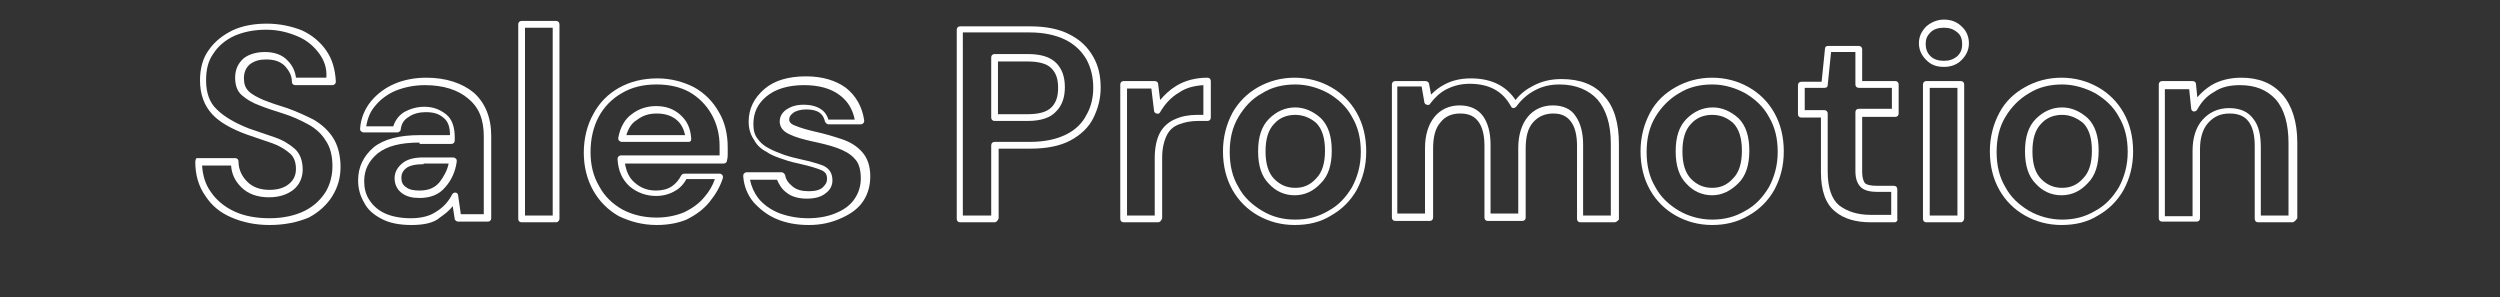 <?xml version="1.0" encoding="utf-8"?>
<!-- Generator: Adobe Illustrator 28.3.0, SVG Export Plug-In . SVG Version: 6.00 Build 0)  -->
<svg version="1.1" id="レイヤー_1" xmlns="http://www.w3.org/2000/svg" xmlns:xlink="http://www.w3.org/1999/xlink" x="0px"
	 y="0px" viewBox="0 0 370 44" style="enable-background:new 0 0 370 44;" xml:space="preserve">
<rect x="0" y="0" width="370" height="44" fill="#333333" stroke="none"/>
<style type="text/css">
	.st0{display:none;}
	.st1{display:inline;fill:#FFFFFF;}
	.st2{fill:#FFFFFF;}
</style>
<g class="st0">
	<path class="st1" d="M95.8,33.3c-2.9,0-5.4-0.6-7.5-1.9c-2.1-1.3-3.7-3-4.9-5.3c-1.1-2.2-1.7-4.8-1.7-7.8c0-2.9,0.6-5.5,1.7-7.8
		c1.1-2.3,2.8-4.1,4.9-5.3c2.1-1.3,4.6-1.9,7.5-1.9c3.5,0,6.3,0.9,8.6,2.6c2.2,1.7,3.7,4.2,4.2,7.3c0,0.1,0,0.3-0.1,0.4
		c-0.1,0.1-0.2,0.2-0.4,0.2h-5.6c-0.2,0-0.4-0.2-0.5-0.4c-0.3-1.4-1-2.5-2-3.3c-1-0.8-2.5-1.2-4.2-1.2c-2.5,0-4.3,0.8-5.7,2.5
		c-1.4,1.7-2.1,4-2.1,6.9s0.7,5.3,2.1,6.9c1.4,1.6,3.2,2.4,5.7,2.4c1.8,0,3.2-0.4,4.2-1.1c1-0.7,1.7-1.8,2-3.1
		c0.1-0.2,0.3-0.4,0.5-0.4h5.6c0.1,0,0.3,0.1,0.4,0.2c0.1,0.1,0.1,0.3,0.1,0.4c-0.6,3-2,5.4-4.2,7.1C102.2,32.5,99.3,33.3,95.8,33.3
		z M95.8,4.4c-2.7,0-5.1,0.6-7,1.8c-1.9,1.2-3.4,2.8-4.5,4.9c-1.1,2.1-1.6,4.6-1.6,7.3c0,2.8,0.5,5.2,1.6,7.3c1,2.1,2.6,3.7,4.5,4.9
		c1.9,1.2,4.3,1.7,7,1.7c3.2,0,5.9-0.8,8-2.3c1.9-1.4,3.1-3.4,3.7-5.9h-4.6c-0.4,1.4-1.2,2.5-2.3,3.3c-1.2,0.9-2.8,1.3-4.8,1.3
		c-2.7,0-4.9-0.9-6.5-2.8c-1.5-1.8-2.3-4.4-2.3-7.5c0-3.2,0.8-5.7,2.3-7.6C90.8,9,93,8,95.8,8c2,0,3.6,0.5,4.8,1.4
		c1.1,0.9,1.9,2,2.3,3.5h4.6c-0.6-2.6-1.8-4.7-3.7-6.1C101.7,5.2,99.1,4.4,95.8,4.4z"/>
	<path class="st1" d="M122,33.3c-2,0-3.8-0.5-5.4-1.4c-1.6-0.9-2.9-2.2-3.8-3.8c-0.9-1.6-1.4-3.5-1.4-5.7c0-2.1,0.5-4,1.4-5.7
		c0.9-1.6,2.2-2.9,3.8-3.8c1.6-0.9,3.4-1.4,5.4-1.4c2,0,3.8,0.5,5.4,1.4c1.6,0.9,2.9,2.2,3.8,3.8c0.9,1.6,1.4,3.5,1.4,5.7
		s-0.5,4-1.4,5.7c-0.9,1.6-2.2,2.9-3.8,3.8C125.8,32.9,124,33.3,122,33.3z M122.1,12.5c-1.8,0-3.5,0.4-4.9,1.3
		c-1.4,0.8-2.6,2-3.5,3.5s-1.3,3.2-1.3,5.2c0,2,0.4,3.7,1.3,5.2c0.8,1.5,2,2.6,3.5,3.5c1.4,0.8,3.1,1.3,4.9,1.3
		c1.8,0,3.4-0.4,4.9-1.3c1.5-0.8,2.6-2,3.5-3.5c0.8-1.5,1.3-3.2,1.3-5.2s-0.4-3.7-1.3-5.2c-0.8-1.5-2-2.6-3.5-3.5
		C125.5,13,123.9,12.5,122.1,12.5z M122,28.9c-1.5,0-2.8-0.6-3.8-1.7c-1.1-1.1-1.6-2.7-1.6-4.8s0.5-3.7,1.6-4.8
		c1.1-1.1,2.4-1.7,3.9-1.7c1.4,0,2.7,0.6,3.8,1.6c1.1,1.1,1.6,2.7,1.6,4.8s-0.5,3.7-1.6,4.8C124.8,28.3,123.5,28.9,122,28.9z
		 M122.1,17c-1.2,0-2.3,0.4-3.1,1.3c-0.9,0.9-1.3,2.3-1.3,4.1s0.4,3.2,1.3,4.1c0.9,0.9,1.9,1.3,3.1,1.3c1.2,0,2.2-0.4,3.1-1.4
		c0.9-0.9,1.3-2.3,1.3-4.1s-0.4-3.2-1.3-4.1C124.3,17.4,123.2,17,122.1,17z"/>
	<path class="st1" d="M156.2,32.9h-5.1c-0.3,0-0.5-0.2-0.5-0.5V21.6c0-1.6-0.3-2.8-0.9-3.6c-0.6-0.8-1.5-1.2-2.8-1.2
		c-1.3,0-2.3,0.4-3.2,1.4c-0.8,0.9-1.2,2.2-1.2,3.9v10.2c0,0.3-0.2,0.5-0.5,0.5h-5.1c-0.3,0-0.5-0.2-0.5-0.5V12.5
		c0-0.3,0.2-0.5,0.5-0.5h4.5c0.3,0,0.5,0.2,0.5,0.4l0.2,2c0.6-0.7,1.3-1.3,2.1-1.8c1.2-0.7,2.7-1.1,4.4-1.1c2.6,0,4.6,0.8,6.1,2.5
		c1.4,1.6,2.2,4,2.2,7.1v11.2C156.7,32.6,156.5,32.9,156.2,32.9z M151.6,31.9h4.1V21.2c0-2.8-0.6-5-1.9-6.5c-1.3-1.4-3-2.1-5.3-2.1
		c-1.5,0-2.8,0.3-3.8,1c-1.1,0.6-1.9,1.5-2.5,2.6c-0.1,0.2-0.3,0.3-0.5,0.3c-0.2,0-0.4-0.2-0.4-0.4l-0.3-2.9h-3.6v18.8h4.1v-9.7
		c0-1.9,0.5-3.5,1.5-4.6c1-1.1,2.3-1.7,3.9-1.7c1.6,0,2.8,0.5,3.6,1.6c0.8,1,1.1,2.4,1.1,4.2V31.9z"/>
	<path class="st1" d="M169.3,33.3c-1.8,0-3.4-0.3-4.8-0.9c-1.4-0.6-2.5-1.5-3.4-2.5c-0.9-1.1-1.4-2.4-1.5-3.8c0-0.1,0-0.3,0.1-0.4
		c0.1-0.1,0.2-0.2,0.4-0.2h5.2c0.2,0,0.4,0.2,0.5,0.4c0.1,0.7,0.5,1.2,1.1,1.7c0.6,0.5,1.4,0.7,2.4,0.7c1,0,1.7-0.2,2.1-0.6
		c0.4-0.4,0.6-0.7,0.6-1.2c0-0.7-0.2-1-0.8-1.3c-0.7-0.3-1.7-0.6-3-0.9c-0.9-0.2-1.8-0.4-2.6-0.7c-0.9-0.3-1.8-0.6-2.5-1.1
		c-0.8-0.4-1.5-1-1.9-1.8c-0.5-0.7-0.8-1.6-0.8-2.7c0-1.9,0.8-3.5,2.3-4.8c1.5-1.3,3.6-1.9,6.2-1.9c2.4,0,4.4,0.6,5.9,1.7
		c1.5,1.2,2.4,2.8,2.7,4.8c0,0.1,0,0.3-0.1,0.4c-0.1,0.1-0.2,0.2-0.4,0.2H172c-0.2,0-0.4-0.2-0.5-0.4c-0.2-0.8-0.6-1.8-2.8-1.8
		c-0.8,0-1.5,0.2-1.9,0.5c-0.4,0.3-0.6,0.6-0.6,1c0,0.1,0,0.6,0.9,0.9c0.7,0.3,1.7,0.6,3,0.9c1.4,0.3,2.7,0.7,3.9,1.1
		c1.2,0.4,2.2,1,3,1.9c0.8,0.9,1.2,2.1,1.2,3.6c0,1.3-0.3,2.5-1,3.6c-0.7,1.1-1.8,1.9-3.1,2.5C172.6,33,171,33.3,169.3,33.3z
		 M160.6,26.6c0.2,1,0.6,1.9,1.2,2.7c0.7,0.9,1.8,1.7,3,2.2c1.3,0.5,2.8,0.8,4.4,0.8c1.6,0,3.1-0.3,4.2-0.8c1.2-0.5,2.1-1.2,2.7-2.1
		c0.6-0.9,0.9-1.9,0.9-3c0-1.3-0.3-2.3-0.9-2.9c-0.6-0.7-1.5-1.2-2.6-1.6c-1.1-0.4-2.4-0.7-3.8-1c-1.3-0.3-2.4-0.6-3.2-1
		c-1.2-0.5-1.5-1.3-1.5-1.9c0-0.7,0.3-1.3,1-1.8c0.6-0.4,1.4-0.7,2.5-0.7c2.4,0,3.4,1.1,3.7,2.2h3.9c-0.3-1.5-1-2.7-2.2-3.6
		c-1.3-1-3.1-1.5-5.3-1.5c-2.4,0-4.3,0.6-5.6,1.7c-1.3,1.1-1.9,2.4-1.9,4.1c0,0.9,0.2,1.6,0.6,2.1c0.4,0.6,1,1.1,1.6,1.4
		c0.7,0.4,1.5,0.7,2.3,1c0.9,0.3,1.7,0.5,2.6,0.7c1.4,0.3,2.4,0.6,3.2,0.9c0.9,0.4,1.4,1.1,1.4,2.2c0,0.7-0.3,1.4-1,1.9
		c-0.6,0.5-1.5,0.8-2.8,0.8c-1.2,0-2.3-0.3-3-0.9c-0.7-0.5-1.1-1.2-1.4-1.9H160.6z"/>
	<path class="st1" d="M189.5,33.3c-2.6,0-4.7-0.8-6.1-2.5c-1.4-1.6-2.1-4-2.1-7.1V12.5c0-0.3,0.2-0.5,0.5-0.5h5.1
		c0.3,0,0.5,0.2,0.5,0.5v10.7c0,1.6,0.3,2.8,0.9,3.6c0.6,0.8,1.5,1.2,2.9,1.2c1.3,0,2.3-0.4,3.1-1.4c0.8-0.9,1.2-2.2,1.2-3.9V12.5
		c0-0.3,0.2-0.5,0.5-0.5h5.1c0.3,0,0.5,0.2,0.5,0.5v19.8c0,0.3-0.2,0.5-0.5,0.5h-4.5c-0.3,0-0.5-0.2-0.5-0.4l-0.2-2
		c-0.6,0.7-1.3,1.3-2.1,1.8C192.6,33,191.1,33.3,189.5,33.3z M182.3,13v10.7c0,2.8,0.6,5,1.9,6.5c1.3,1.4,3,2.1,5.4,2.1
		c1.4,0,2.7-0.3,3.8-1c1.1-0.6,1.9-1.5,2.5-2.6c0.1-0.2,0.3-0.3,0.5-0.3c0.2,0,0.4,0.2,0.4,0.4l0.3,2.9h3.6V13h-4.1v9.7
		c0,1.9-0.5,3.5-1.5,4.6c-1,1.1-2.3,1.7-3.9,1.7c-1.7,0-2.9-0.5-3.7-1.6c-0.8-1-1.1-2.4-1.1-4.2V13H182.3z"/>
	<path class="st1" d="M211.5,32.9h-5.1c-0.3,0-0.5-0.2-0.5-0.5V3.6c0-0.3,0.2-0.5,0.5-0.5h5.1c0.3,0,0.5,0.2,0.5,0.5v28.8
		C212,32.6,211.8,32.9,211.5,32.9z M206.9,31.9h4.1V4.1h-4.1V31.9z"/>
	<path class="st1" d="M229.1,32.9h-3.5c-2.2,0-4-0.5-5.3-1.6c-1.4-1.1-2.1-3.1-2.1-5.8v-8.1h-2.9c-0.3,0-0.5-0.2-0.5-0.5v-4.3
		c0-0.3,0.2-0.5,0.5-0.5h3l0.5-4.9c0-0.3,0.2-0.4,0.5-0.4h4.5c0.3,0,0.5,0.2,0.5,0.5V12h4.9c0.3,0,0.5,0.2,0.5,0.5v4.3
		c0,0.3-0.2,0.5-0.5,0.5h-4.9v8.2c0,0.8,0.2,1.3,0.4,1.6c0.2,0.2,0.7,0.4,1.8,0.4h2.5c0.3,0,0.5,0.2,0.5,0.5v4.4
		C229.6,32.6,229.3,32.9,229.1,32.9z M215.8,16.3h2.9c0.3,0,0.5,0.2,0.5,0.5v8.6c0,2.4,0.6,4.1,1.7,5c1.2,0.9,2.7,1.4,4.7,1.4h3
		v-3.4h-2c-1.1,0-2-0.2-2.5-0.7c-0.5-0.5-0.8-1.2-0.8-2.4v-8.7c0-0.3,0.2-0.5,0.5-0.5h4.9V13h-4.9c-0.3,0-0.5-0.2-0.5-0.5V7.7h-3.6
		l-0.5,4.9c0,0.3-0.2,0.4-0.5,0.4h-2.9V16.3z"/>
	<path class="st1" d="M238.9,32.9h-5.1c-0.3,0-0.5-0.2-0.5-0.5V12.5c0-0.3,0.2-0.5,0.5-0.5h5.1c0.3,0,0.5,0.2,0.5,0.5v19.8
		C239.4,32.6,239.2,32.9,238.9,32.9z M234.3,31.9h4.1V13h-4.1V31.9z M236.4,9.9c-1.1,0-1.9-0.3-2.6-1c-0.7-0.7-1.1-1.5-1.1-2.5
		c0-1,0.4-1.8,1.1-2.5c0.7-0.6,1.6-1,2.6-1c1.1,0,1.9,0.3,2.6,1c0.7,0.6,1.1,1.5,1.1,2.5c0,1-0.4,1.8-1.1,2.5
		C238.3,9.6,237.4,9.9,236.4,9.9z M236.4,4.1c-0.8,0-1.5,0.2-2,0.7c-0.5,0.5-0.7,1-0.7,1.7c0,0.7,0.2,1.3,0.7,1.8
		c0.5,0.5,1.2,0.7,2,0.7c0.8,0,1.4-0.2,2-0.7c0.5-0.5,0.7-1,0.7-1.8c0-0.7-0.2-1.3-0.7-1.7C237.8,4.3,237.2,4.1,236.4,4.1z"/>
	<path class="st1" d="M263.7,32.9h-5.1c-0.3,0-0.5-0.2-0.5-0.5V21.6c0-1.6-0.3-2.8-0.9-3.6c-0.6-0.8-1.5-1.2-2.8-1.2
		c-1.3,0-2.3,0.4-3.2,1.4c-0.8,0.9-1.2,2.2-1.2,3.9v10.2c0,0.3-0.2,0.5-0.5,0.5h-5.1c-0.3,0-0.5-0.2-0.5-0.5V12.5
		c0-0.3,0.2-0.5,0.5-0.5h4.5c0.3,0,0.5,0.2,0.5,0.4l0.2,2c0.6-0.7,1.3-1.3,2.1-1.8c1.2-0.7,2.7-1.1,4.4-1.1c2.6,0,4.6,0.8,6.1,2.5
		c1.4,1.6,2.2,4,2.2,7.1v11.2C264.2,32.6,264,32.9,263.7,32.9z M259.1,31.9h4.1V21.2c0-2.8-0.6-5-1.9-6.5c-1.3-1.4-3-2.1-5.3-2.1
		c-1.5,0-2.8,0.3-3.8,1c-1.1,0.6-1.9,1.5-2.5,2.6c-0.1,0.2-0.3,0.3-0.5,0.3c-0.2,0-0.4-0.2-0.4-0.4l-0.3-2.9h-3.6v18.8h4.1v-9.7
		c0-1.9,0.5-3.5,1.5-4.6c1-1.1,2.3-1.7,3.9-1.7c1.6,0,2.8,0.5,3.6,1.6c0.8,1,1.1,2.4,1.1,4.2V31.9z"/>
	<path class="st1" d="M276.9,42.1c-2.9,0-5.3-0.6-7.1-1.7c-1.9-1.1-2.8-2.9-2.8-5.2c0-1.7,0.7-3.2,2.2-4.5c-0.3-0.1-0.5-0.3-0.7-0.5
		c-0.4-0.3-0.8-0.6-1.1-0.9c-0.1-0.1-0.1-0.2-0.1-0.4v-0.9c0-0.1,0-0.3,0.1-0.3l3.1-3.3c-1.4-1.4-2.1-3.2-2.1-5.3
		c0-1.4,0.4-2.7,1.1-3.9c0.7-1.2,1.7-2.1,3-2.8c1.3-0.7,2.8-1,4.6-1c1.1,0,2.2,0.2,3.2,0.5h7.4c0.3,0,0.5,0.2,0.5,0.5v3.1
		c0,0.3-0.2,0.5-0.5,0.5l-2.7,0.2c0.4,0.9,0.5,1.9,0.5,2.9c0,1.4-0.3,2.7-1,3.9c-0.7,1.2-1.7,2.1-3,2.8c-1.3,0.7-2.8,1-4.5,1
		c-0.9,0-1.7-0.1-2.5-0.3l-0.8,0.8c0.3,0.1,0.7,0.2,1.1,0.3c0.8,0.2,2,0.3,3.7,0.5c2.7,0.2,4.8,0.9,6,2c1.3,1.1,2,2.6,2,4.6
		c0,1.3-0.3,2.5-1,3.6c-0.7,1.1-1.8,2.1-3.2,2.7C280.9,41.8,279.1,42.1,276.9,42.1z M268.2,28.9c0.2,0.2,0.5,0.4,0.8,0.6
		c0.4,0.3,0.8,0.5,1.3,0.7c0.2,0.1,0.3,0.2,0.3,0.4c0,0.2-0.1,0.3-0.2,0.5c-1.6,1.2-2.4,2.6-2.4,4.2c0,1.9,0.8,3.3,2.4,4.3
		c1.6,1,3.9,1.5,6.6,1.5c2,0,3.6-0.3,4.9-0.9c1.2-0.6,2.2-1.4,2.8-2.4c0.6-1,0.9-2,0.9-3.1c0-1.6-0.5-2.9-1.6-3.8
		c-1.1-0.9-3-1.5-5.5-1.8c-1.7-0.2-3-0.3-3.8-0.5c-0.8-0.2-1.5-0.4-2-0.6c-0.1-0.1-0.2-0.2-0.3-0.4c0-0.2,0-0.3,0.1-0.4l1.5-1.5
		c0.1-0.1,0.3-0.2,0.5-0.1c0.8,0.2,1.6,0.3,2.6,0.3c1.6,0,2.9-0.3,4.1-0.9c1.1-0.6,2-1.4,2.6-2.4c0.6-1,0.9-2.2,0.9-3.4
		c0-1.1-0.2-2.2-0.7-3.1c-0.1-0.1-0.1-0.3,0-0.5s0.2-0.2,0.4-0.3l2.9-0.2V13h-7c-0.1,0-0.1,0-0.2,0c-0.9-0.3-1.9-0.5-3-0.5
		c-1.6,0-3,0.3-4.1,0.9c-1.1,0.6-2,1.4-2.6,2.4c-0.6,1-0.9,2.1-0.9,3.4c0,2,0.7,3.6,2.2,4.9c0.1,0.1,0.2,0.2,0.2,0.4
		c0,0.1,0,0.3-0.1,0.4l-3.3,3.5V28.9z M276.9,38.3c-1.4,0-2.6-0.3-3.6-0.8c-1.1-0.6-1.6-1.5-1.6-2.7c0-0.6,0.2-1.2,0.6-1.8
		c0.4-0.6,1-1.1,1.8-1.6c0.1-0.1,0.2-0.1,0.3-0.1c0.9,0.2,1.9,0.3,3,0.4c1.7,0.1,2.8,0.4,3.4,1c0.6,0.6,0.9,1.3,0.9,2.2
		c0,1.1-0.5,1.9-1.4,2.5C279.5,38,278.3,38.3,276.9,38.3z M274.4,32.4c-0.6,0.4-1.1,0.7-1.3,1.2c-0.3,0.4-0.4,0.8-0.4,1.3
		c0,0.8,0.4,1.4,1.1,1.8c0.8,0.5,1.9,0.7,3.1,0.7c1.2,0,2.1-0.2,2.8-0.7c0.7-0.4,1-1,1-1.7c0-0.6-0.2-1-0.6-1.4
		c-0.3-0.3-1-0.6-2.8-0.7C276.3,32.6,275.3,32.5,274.4,32.4z M277,23c-1.2,0-2.2-0.3-3-1c-0.8-0.7-1.2-1.6-1.2-2.8s0.4-2.1,1.2-2.8
		c0.8-0.6,1.8-1,3-1c1.2,0,2.1,0.3,2.9,1c0.8,0.7,1.2,1.6,1.2,2.8s-0.4,2.1-1.2,2.8C279.1,22.7,278.1,23,277,23z M277,16.5
		c-1,0-1.7,0.2-2.3,0.7c-0.6,0.5-0.8,1.1-0.8,2s0.3,1.6,0.8,2c0.6,0.5,1.4,0.7,2.3,0.7c0.9,0,1.7-0.2,2.3-0.7c0.6-0.5,0.8-1.1,0.8-2
		c0-0.9-0.3-1.5-0.8-2C278.7,16.8,277.9,16.5,277,16.5z"/>
</g>
<g class="st0">
	<path class="st1" d="M150.4,32.9h-18.3c-0.3,0-0.5-0.2-0.5-0.5v-28c0-0.3,0.2-0.5,0.5-0.5h18.3c0.3,0,0.5,0.2,0.5,0.5v4.1
		c0,0.3-0.2,0.5-0.5,0.5h-12.7v6.7h11.5c0.3,0,0.5,0.2,0.5,0.5v4c0,0.3-0.2,0.5-0.5,0.5h-11.5v7.1h12.7c0.3,0,0.5,0.2,0.5,0.5v4.1
		C150.9,32.6,150.7,32.9,150.4,32.9z M132.7,31.9h17.3v-3.1h-12.7c-0.3,0-0.5-0.2-0.5-0.5v-8.1c0-0.3,0.2-0.5,0.5-0.5h11.5v-3h-11.5
		c-0.3,0-0.5-0.2-0.5-0.5V8.5c0-0.3,0.2-0.5,0.5-0.5h12.7V4.9h-17.3V31.9z"/>
	<path class="st1" d="M166.7,32.9h-6.2c-0.2,0-0.4-0.1-0.5-0.3l-7.3-19.8c-0.1-0.2,0-0.3,0.1-0.5c0.1-0.1,0.2-0.2,0.4-0.2h5.4
		c0.2,0,0.4,0.1,0.5,0.3l4.6,13.6l4.6-13.6c0.1-0.2,0.3-0.3,0.5-0.3h5.4c0.2,0,0.3,0.1,0.4,0.2c0.1,0.1,0.1,0.3,0.1,0.5l-7.3,19.8
		C167.1,32.7,166.9,32.9,166.7,32.9z M160.9,31.9h5.5l7-18.8H169l-4.9,14.7c-0.1,0.4-0.8,0.4-0.9,0L158.2,13h-4.3L160.9,31.9z"/>
	<path class="st1" d="M186.9,33.3c-2.1,0-3.9-0.5-5.6-1.3c-1.6-0.9-2.9-2.2-3.8-3.8c-0.9-1.6-1.4-3.5-1.4-5.6c0-2.1,0.5-4.1,1.4-5.7
		c0.9-1.7,2.2-3,3.8-3.9c1.6-0.9,3.5-1.4,5.7-1.4c2,0,3.8,0.5,5.4,1.3c1.6,0.9,2.8,2.1,3.7,3.7c0.9,1.5,1.3,3.3,1.3,5.2
		c0,0.3,0,0.6,0,0.9c0,0.3,0,0.7-0.1,1c0,0.3-0.2,0.5-0.5,0.5h-14.5c0.2,1.2,0.6,2.1,1.4,2.8c0.9,0.8,1.9,1.2,3.2,1.2
		c0.9,0,1.7-0.2,2.3-0.6c0.6-0.4,1.1-1,1.4-1.6c0.1-0.2,0.3-0.3,0.5-0.3h5.2c0.2,0,0.3,0.1,0.4,0.2s0.1,0.3,0.1,0.4
		c-0.4,1.3-1.1,2.5-2,3.6c-0.9,1.1-2,1.9-3.4,2.6C190.1,33,188.6,33.3,186.9,33.3z M187,12.5c-2,0-3.7,0.4-5.2,1.3
		c-1.4,0.8-2.6,2-3.4,3.5c-0.8,1.5-1.2,3.3-1.2,5.2c0,1.9,0.4,3.6,1.3,5.1c0.8,1.5,2,2.6,3.4,3.4c1.5,0.8,3.2,1.2,5.1,1.2
		c1.5,0,2.9-0.3,4.1-0.8c1.2-0.6,2.2-1.3,3-2.3c0.7-0.8,1.2-1.7,1.5-2.6h-4.2c-0.4,0.7-0.9,1.3-1.6,1.7c-0.8,0.5-1.8,0.8-2.9,0.8
		c-1.5,0-2.8-0.5-3.9-1.4c-1.1-1-1.7-2.3-1.8-4c0-0.1,0-0.3,0.1-0.4c0.1-0.1,0.2-0.2,0.4-0.2h14.6c0-0.2,0-0.4,0-0.5
		c0-0.3,0-0.6,0-0.9c0-1.7-0.4-3.3-1.2-4.7c-0.8-1.4-1.9-2.5-3.3-3.3C190.5,12.9,188.8,12.5,187,12.5z M191.7,21h-9.9
		c-0.1,0-0.3-0.1-0.4-0.2c-0.1-0.1-0.1-0.3-0.1-0.4c0.3-1.6,1-2.8,2-3.5c1-0.8,2.3-1.2,3.6-1.2c1.4,0,2.6,0.4,3.6,1.3
		c1,0.9,1.5,2,1.6,3.5c0,0.1,0,0.3-0.1,0.4C191.9,20.9,191.8,21,191.7,21z M182.4,20h8.7c-0.2-0.9-0.6-1.7-1.2-2.2
		c-0.8-0.7-1.8-1-3-1c-1.2,0-2.1,0.3-3,1C183.2,18.2,182.7,19,182.4,20z"/>
	<path class="st1" d="M220.6,32.9h-5.1c-0.3,0-0.5-0.2-0.5-0.5V21.6c0-1.6-0.3-2.8-0.9-3.6c-0.6-0.8-1.5-1.2-2.8-1.2
		c-1.3,0-2.3,0.4-3.2,1.4c-0.8,0.9-1.2,2.2-1.2,3.9v10.2c0,0.3-0.2,0.5-0.5,0.5h-5.1c-0.3,0-0.5-0.2-0.5-0.5V12.5
		c0-0.3,0.2-0.5,0.5-0.5h4.5c0.3,0,0.5,0.2,0.5,0.4l0.2,2c0.6-0.7,1.3-1.3,2.1-1.8c1.2-0.7,2.7-1.1,4.4-1.1c2.6,0,4.6,0.8,6.1,2.5
		c1.4,1.6,2.2,4,2.2,7.1v11.2C221.1,32.6,220.9,32.9,220.6,32.9z M216,31.9h4.1V21.2c0-2.8-0.6-5-1.9-6.5c-1.3-1.4-3-2.1-5.3-2.1
		c-1.5,0-2.8,0.3-3.8,1c-1.1,0.6-1.9,1.5-2.5,2.6c-0.1,0.2-0.3,0.3-0.5,0.3c-0.2,0-0.4-0.2-0.4-0.4l-0.3-2.9h-3.6v18.8h4.1v-9.7
		c0-1.9,0.5-3.5,1.5-4.6c1-1.1,2.3-1.7,3.9-1.7c1.6,0,2.8,0.5,3.6,1.6c0.8,1,1.1,2.4,1.1,4.2V31.9z"/>
	<path class="st1" d="M237.8,32.9h-3.5c-2.2,0-4-0.5-5.3-1.6c-1.4-1.1-2.1-3.1-2.1-5.8v-8.1h-2.9c-0.3,0-0.5-0.2-0.5-0.5v-4.3
		c0-0.3,0.2-0.5,0.5-0.5h3l0.5-4.9c0-0.3,0.2-0.4,0.5-0.4h4.5c0.3,0,0.5,0.2,0.5,0.5V12h4.9c0.3,0,0.5,0.2,0.5,0.5v4.3
		c0,0.3-0.2,0.5-0.5,0.5h-4.9v8.2c0,0.8,0.2,1.3,0.4,1.6c0.2,0.2,0.7,0.4,1.8,0.4h2.5c0.3,0,0.5,0.2,0.5,0.5v4.4
		C238.3,32.6,238.1,32.9,237.8,32.9z M224.6,16.3h2.9c0.3,0,0.5,0.2,0.5,0.5v8.6c0,2.4,0.6,4.1,1.7,5c1.2,0.9,2.7,1.4,4.7,1.4h3
		v-3.4h-2c-1.1,0-2-0.2-2.5-0.7c-0.5-0.5-0.8-1.2-0.8-2.4v-8.7c0-0.3,0.2-0.5,0.5-0.5h4.9V13h-4.9c-0.3,0-0.5-0.2-0.5-0.5V7.7h-3.6
		l-0.5,4.9c0,0.3-0.2,0.4-0.5,0.4h-2.9V16.3z"/>
</g>
<g class="st0">
	<path class="st1" d="M21.2,32.9H2.9c-0.3,0-0.5-0.2-0.5-0.5v-28c0-0.3,0.2-0.5,0.5-0.5h18.3c0.3,0,0.5,0.2,0.5,0.5v4.1
		c0,0.3-0.2,0.5-0.5,0.5H8.5v6.7H20c0.3,0,0.5,0.2,0.5,0.5v4c0,0.3-0.2,0.5-0.5,0.5H8.5v7.1h12.7c0.3,0,0.5,0.2,0.5,0.5v4.1
		C21.7,32.6,21.4,32.9,21.2,32.9z M3.4,31.9h17.3v-3.1H8c-0.3,0-0.5-0.2-0.5-0.5v-8.1c0-0.3,0.2-0.5,0.5-0.5h11.5v-3H8
		c-0.3,0-0.5-0.2-0.5-0.5V8.5C7.5,8.2,7.7,8,8,8h12.7V4.9H3.4V31.9z"/>
	<path class="st1" d="M35,33.3c-2,0-3.7-0.5-5.3-1.4C28.2,31,27,29.6,26.1,28c-0.9-1.6-1.3-3.5-1.3-5.6c0-2.1,0.5-4,1.3-5.6
		c0.9-1.6,2.1-2.9,3.7-3.9c1.5-0.9,3.3-1.4,5.3-1.4c1.6,0,3,0.3,4.1,0.9c0.8,0.4,1.4,0.9,2,1.4V3.6c0-0.3,0.2-0.5,0.5-0.5h5.1
		c0.3,0,0.5,0.2,0.5,0.5v28.8c0,0.3-0.2,0.5-0.5,0.5h-4.6c-0.2,0-0.4-0.2-0.5-0.4l-0.4-1.8c-0.6,0.6-1.2,1.1-2,1.6
		C38.2,33,36.8,33.3,35,33.3z M35,12.5c-1.8,0-3.4,0.4-4.7,1.3c-1.4,0.8-2.5,2-3.3,3.5c-0.8,1.5-1.2,3.2-1.2,5.1
		c0,1.9,0.4,3.6,1.2,5.1c0.8,1.5,1.9,2.7,3.3,3.5c1.4,0.9,3,1.3,4.7,1.3c1.6,0,2.9-0.3,3.8-0.9c1-0.6,1.8-1.4,2.4-2.2
		c0.1-0.2,0.3-0.2,0.5-0.2c0.2,0,0.3,0.2,0.4,0.4l0.5,2.4h3.6V4.1h-4.1v11.2c0,0.2-0.1,0.4-0.4,0.5s-0.4,0-0.6-0.2
		c-0.6-0.9-1.5-1.7-2.5-2.2C37.7,12.8,36.4,12.5,35,12.5z M36.1,28.9c-1.8,0-3.2-0.6-4.4-1.8c-1.2-1.2-1.7-2.8-1.7-4.6
		c0-1.9,0.6-3.4,1.7-4.6c1.2-1.2,2.6-1.8,4.4-1.8c1.8,0,3.3,0.6,4.4,1.8c1.1,1.2,1.7,2.7,1.7,4.6c0,1.9-0.6,3.4-1.7,4.6
		C39.4,28.3,37.9,28.9,36.1,28.9z M36.1,17c-1.5,0-2.7,0.5-3.7,1.5c-1,1-1.5,2.3-1.5,3.9c0,1.6,0.5,2.9,1.5,3.9c1,1,2.2,1.5,3.7,1.5
		c1.5,0,2.7-0.5,3.7-1.5c1-1,1.4-2.3,1.4-3.9c0-1.6-0.5-2.9-1.4-3.9C38.8,17.5,37.6,17,36.1,17z"/>
	<path class="st1" d="M59.4,33.3c-2.6,0-4.7-0.8-6.1-2.5c-1.4-1.6-2.1-4-2.1-7.1V12.5c0-0.3,0.2-0.5,0.5-0.5h5.1
		c0.3,0,0.5,0.2,0.5,0.5v10.7c0,1.6,0.3,2.8,0.9,3.6c0.6,0.8,1.5,1.2,2.9,1.2c1.3,0,2.3-0.4,3.1-1.4c0.8-0.9,1.2-2.2,1.2-3.9V12.5
		c0-0.3,0.2-0.5,0.5-0.5h5.1c0.3,0,0.5,0.2,0.5,0.5v19.8c0,0.3-0.2,0.5-0.5,0.5h-4.5c-0.3,0-0.5-0.2-0.5-0.4l-0.2-2
		c-0.6,0.7-1.3,1.3-2.1,1.8C62.5,33,61,33.3,59.4,33.3z M52.2,13v10.7c0,2.8,0.6,5,1.9,6.5c1.3,1.4,3,2.1,5.4,2.1
		c1.4,0,2.7-0.3,3.8-1c1.1-0.6,1.9-1.5,2.5-2.6c0.1-0.2,0.3-0.3,0.5-0.3c0.2,0,0.4,0.2,0.4,0.4l0.3,2.9h3.6V13h-4.1v9.7
		c0,1.9-0.5,3.5-1.5,4.6c-1,1.1-2.3,1.7-3.9,1.7c-1.7,0-2.9-0.5-3.7-1.6c-0.8-1-1.1-2.4-1.1-4.2V13H52.2z"/>
	<path class="st1" d="M86,33.3c-2.1,0-4-0.5-5.6-1.4c-1.6-0.9-2.9-2.2-3.8-3.9c-0.9-1.6-1.4-3.5-1.4-5.6c0-2.1,0.5-4,1.4-5.6
		c0.9-1.6,2.2-2.9,3.8-3.9c1.6-0.9,3.5-1.4,5.6-1.4c2.6,0,4.9,0.7,6.7,2.1c1.8,1.4,3,3.3,3.5,5.8c0,0.1,0,0.3-0.1,0.4
		C96,19.9,95.9,20,95.7,20h-5.4c-0.2,0-0.4-0.1-0.5-0.4c-0.2-0.9-0.7-1.5-1.4-2c-0.7-0.5-1.5-0.7-2.5-0.7c-1.3,0-2.3,0.5-3.2,1.4
		c-0.9,1-1.3,2.3-1.3,4.1c0,1.8,0.5,3.1,1.3,4.1c0.9,1,2,1.4,3.2,1.4c1,0,1.8-0.2,2.5-0.7c0.7-0.5,1.1-1.1,1.4-2
		c0.1-0.2,0.3-0.4,0.5-0.4h5.4c0.2,0,0.3,0.1,0.4,0.2c0.1,0.1,0.1,0.3,0.1,0.4c-0.5,2.3-1.7,4.3-3.5,5.7
		C90.9,32.6,88.6,33.3,86,33.3z M86,12.5c-1.9,0-3.6,0.4-5.1,1.3c-1.5,0.8-2.6,2-3.5,3.5c-0.8,1.5-1.3,3.2-1.3,5.2
		c0,1.9,0.4,3.7,1.3,5.2c0.8,1.5,2,2.7,3.5,3.5c1.5,0.8,3.2,1.3,5.1,1.3c2.4,0,4.5-0.7,6.1-1.9c1.5-1.2,2.5-2.7,3-4.5h-4.4
		c-0.3,0.9-0.9,1.7-1.7,2.2C88.2,28.7,87.1,29,86,29c-1.6,0-2.9-0.6-4-1.8c-1.1-1.2-1.6-2.8-1.6-4.8c0-2,0.5-3.6,1.6-4.8
		c1.1-1.2,2.4-1.8,4-1.8c1.2,0,2.2,0.3,3.1,0.9c0.8,0.5,1.3,1.3,1.7,2.2h4.4c-0.5-1.9-1.5-3.4-3-4.6C90.5,13.2,88.4,12.5,86,12.5z"
		/>
	<path class="st1" d="M107.1,33.3c-1.8,0-3.3-0.3-4.4-0.9c-1.2-0.6-2.1-1.4-2.6-2.4c-0.6-1-0.9-2.1-0.9-3.3c0-2,0.8-3.6,2.3-4.9
		c1.5-1.2,3.8-1.8,6.8-1.8h4.5c0-1.2-0.3-2.1-1-2.6c-0.7-0.6-1.5-0.8-2.6-0.8c-0.9,0-1.8,0.2-2.5,0.7c-0.7,0.4-1.1,1-1.2,1.9
		c0,0.2-0.3,0.4-0.5,0.4h-5c-0.1,0-0.3-0.1-0.4-0.2s-0.1-0.2-0.1-0.4c0.1-1.5,0.7-2.9,1.6-4c0.9-1.1,2.1-2,3.5-2.6
		c1.4-0.6,3-0.9,4.7-0.9c2.9,0,5.3,0.8,7,2.2c1.7,1.5,2.6,3.7,2.6,6.4v12.2c0,0.3-0.2,0.5-0.5,0.5h-4.4c-0.2,0-0.5-0.2-0.5-0.4
		l-0.3-1.9c-0.5,0.7-1.2,1.2-1.9,1.7C110.3,33,108.9,33.3,107.1,33.3z M108.3,21.1c-2.8,0-4.8,0.5-6.2,1.6c-1.3,1.1-2,2.4-2,4.1
		c0,1,0.2,1.9,0.7,2.7c0.5,0.8,1.2,1.5,2.2,2c1,0.5,2.4,0.8,4,0.8c1.5,0,2.8-0.3,3.8-1c1-0.6,1.8-1.5,2.3-2.5
		c0.1-0.2,0.3-0.3,0.5-0.3c0.2,0,0.4,0.2,0.4,0.4l0.4,2.8h3.4V20.2c0-2.5-0.7-4.3-2.3-5.6c-1.5-1.3-3.7-2-6.4-2
		c-1.6,0-3,0.3-4.3,0.8c-1.2,0.5-2.3,1.3-3.1,2.3c-0.7,0.8-1.1,1.8-1.3,3h4c0.3-0.9,0.8-1.6,1.6-2.1c0.9-0.5,1.9-0.8,3-0.8
		c1.3,0,2.3,0.4,3.2,1.1c0.9,0.7,1.3,1.9,1.3,3.4v0.5c0,0.3-0.2,0.5-0.5,0.5H108.3z M108.3,29.3c-1.1,0-1.9-0.2-2.6-0.7
		c-0.7-0.5-1.1-1.3-1.1-2.2c0-0.9,0.4-1.6,1.1-2.2c0.7-0.6,1.7-0.9,3.2-0.9h4.4c0.1,0,0.3,0.1,0.4,0.2c0.1,0.1,0.1,0.3,0.1,0.4
		c-0.2,1.5-0.8,2.8-1.7,3.8C111.2,28.8,109.9,29.3,108.3,29.3z M108.9,24.3c-1.2,0-2.1,0.2-2.6,0.6c-0.5,0.4-0.7,0.9-0.7,1.4
		c0,0.6,0.2,1.1,0.7,1.4c0.5,0.4,1.2,0.5,2,0.5c1.3,0,2.3-0.4,3-1.3c0.6-0.8,1.1-1.7,1.3-2.7H108.9z"/>
	<path class="st1" d="M135.7,32.9h-3.5c-2.2,0-4-0.5-5.3-1.6c-1.4-1.1-2.1-3.1-2.1-5.8v-8.1h-2.9c-0.3,0-0.5-0.2-0.5-0.5v-4.3
		c0-0.3,0.2-0.5,0.5-0.5h3l0.5-4.9c0-0.3,0.2-0.4,0.5-0.4h4.5c0.3,0,0.5,0.2,0.5,0.5V12h4.9c0.3,0,0.5,0.2,0.5,0.5v4.3
		c0,0.3-0.2,0.5-0.5,0.5H131v8.2c0,0.8,0.2,1.3,0.4,1.6c0.2,0.2,0.7,0.4,1.8,0.4h2.5c0.3,0,0.5,0.2,0.5,0.5v4.4
		C136.2,32.6,136,32.9,135.7,32.9z M122.4,16.3h2.9c0.3,0,0.5,0.2,0.5,0.5v8.6c0,2.4,0.6,4.1,1.7,5c1.2,0.9,2.7,1.4,4.7,1.4h3v-3.4
		h-2c-1.1,0-2-0.2-2.5-0.7c-0.5-0.5-0.8-1.2-0.8-2.4v-8.7c0-0.3,0.2-0.5,0.5-0.5h4.9V13h-4.9c-0.3,0-0.5-0.2-0.5-0.5V7.7h-3.6
		l-0.5,4.9c0,0.3-0.2,0.4-0.5,0.4h-2.9V16.3z"/>
	<path class="st1" d="M145.5,32.9h-5.1c-0.3,0-0.5-0.2-0.5-0.5V12.5c0-0.3,0.2-0.5,0.5-0.5h5.1c0.3,0,0.5,0.2,0.5,0.5v19.8
		C146,32.6,145.8,32.9,145.5,32.9z M140.9,31.9h4.1V13h-4.1V31.9z M143,9.9c-1.1,0-1.9-0.3-2.6-1c-0.7-0.7-1.1-1.5-1.1-2.5
		c0-1,0.4-1.8,1.1-2.5c0.7-0.6,1.6-1,2.6-1s1.9,0.3,2.6,1c0.7,0.6,1.1,1.5,1.1,2.5c0,1-0.4,1.8-1.1,2.5C144.9,9.6,144,9.9,143,9.9z
		 M143,4.1c-0.8,0-1.5,0.2-2,0.7c-0.5,0.5-0.7,1-0.7,1.7c0,0.7,0.2,1.3,0.7,1.8c0.5,0.5,1.1,0.7,2,0.7s1.5-0.2,2-0.7
		c0.5-0.5,0.7-1,0.7-1.8c0-0.7-0.2-1.3-0.7-1.7C144.4,4.3,143.8,4.1,143,4.1z"/>
	<path class="st1" d="M160.4,33.3c-2,0-3.8-0.5-5.4-1.4c-1.6-0.9-2.9-2.2-3.8-3.8c-0.9-1.6-1.4-3.5-1.4-5.7c0-2.1,0.5-4,1.4-5.7
		c0.9-1.6,2.2-2.9,3.8-3.8c1.6-0.9,3.4-1.4,5.4-1.4c2,0,3.8,0.5,5.4,1.4c1.6,0.9,2.9,2.2,3.8,3.8c0.9,1.6,1.4,3.5,1.4,5.7
		s-0.5,4-1.4,5.7c-0.9,1.6-2.2,2.9-3.8,3.8C164.2,32.9,162.4,33.3,160.4,33.3z M160.5,12.5c-1.8,0-3.5,0.4-4.9,1.3
		c-1.4,0.8-2.6,2-3.5,3.5s-1.3,3.2-1.3,5.2c0,2,0.4,3.7,1.3,5.2c0.8,1.5,2,2.6,3.5,3.5c1.4,0.8,3.1,1.3,4.9,1.3
		c1.8,0,3.4-0.4,4.9-1.3c1.5-0.8,2.6-2,3.5-3.5c0.8-1.5,1.3-3.2,1.3-5.2s-0.4-3.7-1.3-5.2c-0.8-1.5-2-2.6-3.5-3.5
		C163.9,13,162.2,12.5,160.5,12.5z M160.4,28.9c-1.5,0-2.8-0.6-3.8-1.7c-1.1-1.1-1.6-2.7-1.6-4.8s0.5-3.7,1.6-4.8
		c1.1-1.1,2.4-1.7,3.9-1.7c1.4,0,2.7,0.6,3.8,1.6c1.1,1.1,1.6,2.7,1.6,4.8s-0.5,3.7-1.6,4.8C163.2,28.3,161.9,28.9,160.4,28.9z
		 M160.5,17c-1.2,0-2.3,0.4-3.1,1.3c-0.9,0.9-1.3,2.3-1.3,4.1s0.4,3.2,1.3,4.1c0.9,0.9,1.9,1.3,3.1,1.3c1.2,0,2.2-0.4,3.1-1.4
		c0.9-0.9,1.3-2.3,1.3-4.1s-0.4-3.2-1.3-4.1C162.6,17.4,161.6,17,160.5,17z"/>
	<path class="st1" d="M194.6,32.9h-5.1c-0.3,0-0.5-0.2-0.5-0.5V21.6c0-1.6-0.3-2.8-0.9-3.6c-0.6-0.8-1.5-1.2-2.8-1.2
		c-1.3,0-2.3,0.4-3.2,1.4c-0.8,0.9-1.2,2.2-1.2,3.9v10.2c0,0.3-0.2,0.5-0.5,0.5h-5.1c-0.3,0-0.5-0.2-0.5-0.5V12.5
		c0-0.3,0.2-0.5,0.5-0.5h4.5c0.3,0,0.5,0.2,0.5,0.4l0.2,2c0.6-0.7,1.3-1.3,2.1-1.8c1.2-0.7,2.7-1.1,4.4-1.1c2.6,0,4.6,0.8,6.1,2.5
		c1.4,1.6,2.2,4,2.2,7.1v11.2C195.1,32.6,194.8,32.9,194.6,32.9z M190,31.9h4.1V21.2c0-2.8-0.6-5-1.9-6.5c-1.3-1.4-3-2.1-5.3-2.1
		c-1.5,0-2.8,0.3-3.8,1c-1.1,0.6-1.9,1.5-2.5,2.6c-0.1,0.2-0.3,0.3-0.5,0.3c-0.2,0-0.4-0.2-0.4-0.4l-0.3-2.9h-3.6v18.8h4.1v-9.7
		c0-1.9,0.5-3.5,1.5-4.6c1-1.1,2.3-1.7,3.9-1.7c1.6,0,2.8,0.5,3.6,1.6c0.8,1,1.1,2.4,1.1,4.2V31.9z"/>
	<path class="st1" d="M202.7,37.3h-5c-0.2,0-0.3-0.1-0.4-0.2c-0.1-0.1-0.1-0.3-0.1-0.4l10-35.5c0.1-0.2,0.3-0.4,0.5-0.4h5
		c0.2,0,0.3,0.1,0.4,0.2c0.1,0.1,0.1,0.3,0.1,0.4l-10,35.5C203.2,37.2,203,37.3,202.7,37.3z M198.4,36.3h3.9l9.8-34.5h-4L198.4,36.3
		z"/>
	<path class="st1" d="M228.1,32.9h-5.1c-0.3,0-0.5-0.2-0.5-0.5V9h-7.7c-0.3,0-0.5-0.2-0.5-0.5V4.4c0-0.3,0.2-0.5,0.5-0.5h21.5
		c0.3,0,0.5,0.2,0.5,0.5v4.1c0,0.3-0.2,0.5-0.5,0.5h-7.7v23.4C228.6,32.6,228.3,32.9,228.1,32.9z M223.4,31.9h4.1V8.5
		c0-0.3,0.2-0.5,0.5-0.5h7.7V4.9h-20.5V8h7.7c0.3,0,0.5,0.2,0.5,0.5V31.9z"/>
	<path class="st1" d="M245.1,32.9h-5.1c-0.3,0-0.5-0.2-0.5-0.5V12.5c0-0.3,0.2-0.5,0.5-0.5h4.6c0.3,0,0.5,0.2,0.5,0.4l0.3,2.4
		c0.7-0.8,1.4-1.5,2.4-2.1c1.3-0.8,2.9-1.2,4.6-1.2c0.3,0,0.5,0.2,0.5,0.5v5.4c0,0.3-0.2,0.5-0.5,0.5h-1.4c-1,0-2,0.2-2.8,0.5
		c-0.8,0.3-1.4,0.8-1.8,1.6c-0.4,0.8-0.7,1.9-0.7,3.3v9C245.6,32.6,245.3,32.9,245.1,32.9z M240.4,31.9h4.1v-8.5
		c0-1.6,0.3-2.9,0.8-3.8c0.5-0.9,1.3-1.6,2.3-2c0.9-0.4,2-0.6,3.2-0.6h0.9v-4.4c-1.4,0.1-2.6,0.4-3.6,1.1c-1.2,0.7-2.1,1.7-2.8,2.9
		c-0.1,0.2-0.3,0.3-0.5,0.2c-0.2,0-0.4-0.2-0.4-0.4l-0.4-3.3h-3.6V31.9z"/>
	<path class="st1" d="M262.6,33.3c-1.8,0-3.3-0.3-4.4-0.9c-1.2-0.6-2.1-1.4-2.6-2.4c-0.6-1-0.9-2.1-0.9-3.3c0-2,0.8-3.6,2.3-4.9
		c1.5-1.2,3.8-1.8,6.8-1.8h4.5c0-1.2-0.3-2.1-1-2.6c-0.7-0.6-1.5-0.8-2.6-0.8c-0.9,0-1.8,0.2-2.5,0.7c-0.7,0.4-1.1,1-1.2,1.9
		c0,0.2-0.3,0.4-0.5,0.4h-5c-0.1,0-0.3-0.1-0.4-0.2s-0.1-0.2-0.1-0.4c0.1-1.5,0.7-2.9,1.6-4c0.9-1.1,2.1-2,3.5-2.6
		c1.4-0.6,3-0.9,4.7-0.9c2.9,0,5.3,0.8,7,2.2c1.7,1.5,2.6,3.7,2.6,6.4v12.2c0,0.3-0.2,0.5-0.5,0.5h-4.4c-0.2,0-0.5-0.2-0.5-0.4
		l-0.3-1.9c-0.5,0.7-1.2,1.2-1.9,1.7C265.8,33,264.4,33.3,262.6,33.3z M263.8,21.1c-2.8,0-4.8,0.5-6.2,1.6c-1.3,1.1-2,2.4-2,4.1
		c0,1,0.2,1.9,0.7,2.7c0.5,0.8,1.2,1.5,2.2,2c1,0.5,2.4,0.8,4,0.8c1.5,0,2.8-0.3,3.8-1c1-0.6,1.8-1.5,2.3-2.5
		c0.1-0.2,0.3-0.3,0.5-0.3c0.2,0,0.4,0.2,0.4,0.4l0.4,2.8h3.4V20.2c0-2.5-0.7-4.3-2.3-5.6c-1.5-1.3-3.7-2-6.4-2
		c-1.6,0-3,0.3-4.3,0.8c-1.2,0.5-2.3,1.3-3.1,2.3c-0.7,0.8-1.1,1.8-1.3,3h4c0.3-0.9,0.8-1.6,1.6-2.1c0.9-0.5,1.9-0.8,3-0.8
		c1.3,0,2.3,0.4,3.2,1.1c0.9,0.7,1.3,1.9,1.3,3.4v0.5c0,0.3-0.2,0.5-0.5,0.5H263.8z M263.8,29.3c-1.1,0-1.9-0.2-2.6-0.7
		c-0.7-0.5-1.1-1.3-1.1-2.2c0-0.9,0.4-1.6,1.1-2.2c0.7-0.6,1.7-0.9,3.2-0.9h4.4c0.1,0,0.3,0.1,0.4,0.2s0.1,0.3,0.1,0.4
		c-0.2,1.5-0.8,2.8-1.7,3.8C266.7,28.8,265.4,29.3,263.8,29.3z M264.4,24.3c-1.2,0-2.1,0.2-2.6,0.6c-0.5,0.4-0.7,0.9-0.7,1.4
		c0,0.6,0.2,1.1,0.7,1.4c0.5,0.4,1.2,0.5,2,0.5c1.3,0,2.3-0.4,3-1.3c0.6-0.8,1.1-1.7,1.3-2.7H264.4z"/>
	<path class="st1" d="M284.2,32.9h-5.1c-0.3,0-0.5-0.2-0.5-0.5V12.5c0-0.3,0.2-0.5,0.5-0.5h5.1c0.3,0,0.5,0.2,0.5,0.5v19.8
		C284.7,32.6,284.4,32.9,284.2,32.9z M279.6,31.9h4.1V13h-4.1V31.9z M281.6,9.9c-1.1,0-1.9-0.3-2.6-1c-0.7-0.7-1.1-1.5-1.1-2.5
		c0-1,0.4-1.8,1.1-2.5c0.7-0.6,1.6-1,2.6-1s1.9,0.3,2.6,1c0.7,0.6,1.1,1.5,1.1,2.5c0,1-0.4,1.8-1.1,2.5
		C283.6,9.6,282.7,9.9,281.6,9.9z M281.6,4.1c-0.8,0-1.5,0.2-2,0.7c-0.5,0.5-0.7,1-0.7,1.7c0,0.7,0.2,1.3,0.7,1.8
		c0.5,0.5,1.2,0.7,2,0.7c0.8,0,1.4-0.2,2-0.7c0.5-0.5,0.7-1,0.7-1.8c0-0.7-0.2-1.3-0.7-1.7C283.1,4.3,282.4,4.1,281.6,4.1z"/>
	<path class="st1" d="M309,32.9h-5.1c-0.3,0-0.5-0.2-0.5-0.5V21.6c0-1.6-0.3-2.8-0.9-3.6c-0.6-0.8-1.5-1.2-2.8-1.2
		c-1.3,0-2.3,0.4-3.2,1.4c-0.8,0.9-1.2,2.2-1.2,3.9v10.2c0,0.3-0.2,0.5-0.5,0.5h-5.1c-0.3,0-0.5-0.2-0.5-0.5V12.5
		c0-0.3,0.2-0.5,0.5-0.5h4.5c0.3,0,0.5,0.2,0.5,0.4l0.2,2c0.6-0.7,1.3-1.3,2.1-1.8c1.2-0.7,2.7-1.1,4.4-1.1c2.6,0,4.6,0.8,6.1,2.5
		c1.4,1.6,2.2,4,2.2,7.1v11.2C309.5,32.6,309.2,32.9,309,32.9z M304.4,31.9h4.1V21.2c0-2.8-0.6-5-1.9-6.5c-1.3-1.4-3-2.1-5.3-2.1
		c-1.5,0-2.8,0.3-3.8,1c-1.1,0.6-1.9,1.5-2.5,2.6c-0.1,0.2-0.3,0.3-0.5,0.3c-0.2,0-0.4-0.2-0.4-0.4l-0.3-2.9H290v18.8h4.1v-9.7
		c0-1.9,0.5-3.5,1.5-4.6c1-1.1,2.3-1.7,3.9-1.7c1.6,0,2.8,0.5,3.6,1.6c0.8,1,1.1,2.4,1.1,4.2V31.9z"/>
	<path class="st1" d="M319.2,32.9h-5.1c-0.3,0-0.5-0.2-0.5-0.5V12.5c0-0.3,0.2-0.5,0.5-0.5h5.1c0.3,0,0.5,0.2,0.5,0.5v19.8
		C319.7,32.6,319.4,32.9,319.2,32.9z M314.6,31.9h4.1V13h-4.1V31.9z M316.6,9.9c-1.1,0-1.9-0.3-2.6-1c-0.7-0.7-1.1-1.5-1.1-2.5
		c0-1,0.4-1.8,1.1-2.5c0.7-0.6,1.6-1,2.6-1s1.9,0.3,2.6,1c0.7,0.6,1.1,1.5,1.1,2.5c0,1-0.4,1.8-1.1,2.5
		C318.6,9.6,317.7,9.9,316.6,9.9z M316.6,4.1c-0.8,0-1.5,0.2-2,0.7c-0.5,0.5-0.7,1-0.7,1.7c0,0.7,0.2,1.3,0.7,1.8
		c0.5,0.5,1.2,0.7,2,0.7c0.8,0,1.4-0.2,2-0.7c0.5-0.5,0.7-1,0.7-1.8c0-0.7-0.2-1.3-0.7-1.7C318.1,4.3,317.4,4.1,316.6,4.1z"/>
	<path class="st1" d="M344,32.9h-5.1c-0.3,0-0.5-0.2-0.5-0.5V21.6c0-1.6-0.3-2.8-0.9-3.6c-0.6-0.8-1.5-1.2-2.8-1.2
		c-1.3,0-2.3,0.4-3.2,1.4c-0.8,0.9-1.2,2.2-1.2,3.9v10.2c0,0.3-0.2,0.5-0.5,0.5h-5.1c-0.3,0-0.5-0.2-0.5-0.5V12.5
		c0-0.3,0.2-0.5,0.5-0.5h4.5c0.3,0,0.5,0.2,0.5,0.4l0.2,2c0.6-0.7,1.3-1.3,2.1-1.8c1.2-0.7,2.7-1.1,4.4-1.1c2.6,0,4.6,0.8,6.1,2.5
		c1.4,1.6,2.2,4,2.2,7.1v11.2C344.5,32.6,344.2,32.9,344,32.9z M339.4,31.9h4.1V21.2c0-2.8-0.6-5-1.9-6.5c-1.3-1.4-3-2.1-5.3-2.1
		c-1.5,0-2.8,0.3-3.8,1c-1.1,0.6-1.9,1.5-2.5,2.6c-0.1,0.2-0.3,0.3-0.5,0.3c-0.2,0-0.4-0.2-0.4-0.4l-0.3-2.9H325v18.8h4.1v-9.7
		c0-1.9,0.5-3.5,1.5-4.6c1-1.1,2.3-1.7,3.9-1.7c1.6,0,2.8,0.5,3.6,1.6c0.8,1,1.1,2.4,1.1,4.2V31.9z"/>
	<path class="st1" d="M357.2,42.1c-2.9,0-5.3-0.6-7.1-1.7c-1.9-1.1-2.8-2.9-2.8-5.2c0-1.7,0.7-3.2,2.2-4.5c-0.3-0.1-0.5-0.3-0.7-0.5
		c-0.4-0.3-0.8-0.6-1.1-0.9c-0.1-0.1-0.1-0.2-0.1-0.4v-0.9c0-0.1,0-0.3,0.1-0.3l3.1-3.3c-1.4-1.4-2.1-3.2-2.1-5.3
		c0-1.4,0.4-2.7,1.1-3.9c0.7-1.2,1.7-2.1,3-2.8c1.3-0.7,2.8-1,4.6-1c1.1,0,2.2,0.2,3.2,0.5h7.4c0.3,0,0.5,0.2,0.5,0.5v3.1
		c0,0.3-0.2,0.5-0.5,0.5l-2.7,0.2c0.4,0.9,0.5,1.9,0.5,2.9c0,1.4-0.3,2.7-1,3.9c-0.7,1.2-1.7,2.1-3,2.8c-1.3,0.7-2.8,1-4.5,1
		c-0.9,0-1.7-0.1-2.5-0.3l-0.8,0.8c0.3,0.1,0.7,0.2,1.1,0.3c0.8,0.2,2,0.3,3.7,0.5c2.7,0.2,4.8,0.9,6,2c1.3,1.1,2,2.6,2,4.6
		c0,1.3-0.3,2.5-1,3.6c-0.7,1.1-1.8,2.1-3.2,2.7C361.2,41.8,359.4,42.1,357.2,42.1z M348.5,28.9c0.2,0.2,0.5,0.4,0.8,0.6
		c0.4,0.3,0.8,0.5,1.3,0.7c0.2,0.1,0.3,0.2,0.3,0.4c0,0.2-0.1,0.3-0.2,0.5c-1.6,1.2-2.4,2.6-2.4,4.2c0,1.9,0.8,3.3,2.4,4.3
		c1.6,1,3.9,1.5,6.6,1.5c2,0,3.6-0.3,4.9-0.9c1.2-0.6,2.2-1.4,2.8-2.4c0.6-1,0.9-2,0.9-3.1c0-1.6-0.5-2.9-1.6-3.8
		c-1.1-0.9-3-1.5-5.5-1.8c-1.7-0.2-3-0.3-3.8-0.5c-0.8-0.2-1.5-0.4-2-0.6c-0.1-0.1-0.2-0.2-0.3-0.4c0-0.2,0-0.3,0.1-0.4l1.5-1.5
		c0.1-0.1,0.3-0.2,0.5-0.1c0.8,0.2,1.6,0.3,2.6,0.3c1.6,0,2.9-0.3,4.1-0.9c1.1-0.6,2-1.4,2.6-2.4c0.6-1,0.9-2.2,0.9-3.4
		c0-1.1-0.2-2.2-0.7-3.1c-0.1-0.1-0.1-0.3,0-0.5s0.2-0.2,0.4-0.3l2.9-0.2V13h-7c-0.1,0-0.1,0-0.2,0c-0.9-0.3-1.9-0.5-3-0.5
		c-1.6,0-3,0.3-4.1,0.9c-1.1,0.6-2,1.4-2.6,2.4c-0.6,1-0.9,2.1-0.9,3.4c0,2,0.7,3.6,2.2,4.9c0.1,0.1,0.2,0.2,0.2,0.4
		c0,0.1,0,0.3-0.1,0.4l-3.3,3.5V28.9z M357.2,38.3c-1.4,0-2.6-0.3-3.6-0.8c-1.1-0.6-1.6-1.5-1.6-2.7c0-0.6,0.2-1.2,0.6-1.8
		c0.4-0.6,1-1.1,1.8-1.6c0.1-0.1,0.2-0.1,0.3-0.1c0.9,0.2,1.9,0.3,3,0.4c1.7,0.1,2.8,0.4,3.4,1c0.6,0.6,0.9,1.3,0.9,2.2
		c0,1.1-0.5,1.9-1.4,2.5C359.7,38,358.6,38.3,357.2,38.3z M354.7,32.4c-0.6,0.4-1.1,0.7-1.3,1.2c-0.3,0.4-0.4,0.8-0.4,1.3
		c0,0.8,0.4,1.4,1.1,1.8c0.8,0.5,1.9,0.7,3.1,0.7c1.2,0,2.1-0.2,2.8-0.7c0.7-0.4,1-1,1-1.7c0-0.6-0.2-1-0.6-1.4
		c-0.3-0.3-1-0.6-2.8-0.7C356.6,32.6,355.6,32.5,354.7,32.4z M357.3,23c-1.2,0-2.2-0.3-3-1c-0.8-0.7-1.2-1.6-1.2-2.8
		s0.4-2.1,1.2-2.8c0.8-0.6,1.8-1,3-1c1.2,0,2.1,0.3,2.9,1c0.8,0.7,1.2,1.6,1.2,2.8s-0.4,2.1-1.2,2.8C359.4,22.7,358.4,23,357.3,23z
		 M357.3,16.5c-1,0-1.7,0.2-2.3,0.7c-0.6,0.5-0.8,1.1-0.8,2s0.3,1.6,0.8,2c0.6,0.5,1.4,0.7,2.3,0.7c0.9,0,1.7-0.2,2.3-0.7
		c0.6-0.5,0.8-1.1,0.8-2c0-0.9-0.3-1.5-0.8-2C358.9,16.8,358.2,16.5,357.3,16.5z"/>
</g>
<g class="st0">
	<path class="st1" d="M80,33.3c-2.9,0-5.4-0.6-7.5-1.9c-2.1-1.3-3.7-3-4.9-5.3c-1.1-2.2-1.7-4.8-1.7-7.8c0-2.9,0.6-5.5,1.7-7.8
		c1.1-2.3,2.8-4.1,4.9-5.3C74.5,4,77,3.4,80,3.4c3.5,0,6.3,0.9,8.6,2.6c2.2,1.7,3.7,4.2,4.2,7.3c0,0.1,0,0.3-0.1,0.4
		c-0.1,0.1-0.2,0.2-0.4,0.2h-5.6c-0.2,0-0.4-0.2-0.5-0.4c-0.3-1.4-1-2.5-2-3.3C83,9.4,81.6,9,79.9,9c-2.5,0-4.3,0.8-5.7,2.5
		c-1.4,1.7-2.1,4-2.1,6.9s0.7,5.3,2.1,6.9c1.4,1.6,3.2,2.4,5.7,2.4c1.8,0,3.2-0.4,4.2-1.1c1-0.7,1.7-1.8,2-3.1
		c0.1-0.2,0.3-0.4,0.5-0.4h5.6c0.1,0,0.3,0.1,0.4,0.2c0.1,0.1,0.1,0.3,0.1,0.4c-0.6,3-2,5.4-4.2,7.1C86.3,32.5,83.4,33.3,80,33.3z
		 M80,4.4c-2.7,0-5.1,0.6-7,1.8C71,7.3,69.5,9,68.4,11.1c-1.1,2.1-1.6,4.6-1.6,7.3c0,2.8,0.5,5.2,1.6,7.3c1,2.1,2.6,3.7,4.5,4.9
		c1.9,1.2,4.3,1.7,7,1.7c3.2,0,5.9-0.8,8-2.3c1.9-1.4,3.1-3.4,3.7-5.9H87c-0.4,1.4-1.2,2.5-2.3,3.3c-1.2,0.9-2.8,1.3-4.8,1.3
		c-2.7,0-4.9-0.9-6.5-2.8c-1.5-1.8-2.3-4.4-2.3-7.5c0-3.2,0.8-5.7,2.3-7.6C75,9,77.1,8,79.9,8c2,0,3.6,0.5,4.8,1.4
		c1.1,0.9,1.9,2,2.3,3.5h4.6c-0.6-2.6-1.8-4.7-3.7-6.1C85.9,5.2,83.2,4.4,80,4.4z"/>
	<path class="st1" d="M103.5,33.3c-1.8,0-3.3-0.3-4.4-0.9c-1.2-0.6-2.1-1.4-2.6-2.4c-0.6-1-0.9-2.1-0.9-3.3c0-2,0.8-3.6,2.3-4.9
		c1.5-1.2,3.8-1.8,6.8-1.8h4.5c0-1.2-0.3-2.1-1-2.6c-0.7-0.6-1.5-0.8-2.6-0.8c-0.9,0-1.8,0.2-2.5,0.7c-0.7,0.4-1.1,1-1.2,1.9
		c0,0.2-0.3,0.4-0.5,0.4h-5c-0.1,0-0.3-0.1-0.4-0.2S96,19.2,96,19.1c0.1-1.5,0.7-2.9,1.6-4c0.9-1.1,2.1-2,3.5-2.6
		c1.4-0.6,3-0.9,4.7-0.9c2.9,0,5.3,0.8,7,2.2c1.7,1.5,2.6,3.7,2.6,6.4v12.2c0,0.3-0.2,0.5-0.5,0.5h-4.4c-0.2,0-0.5-0.2-0.5-0.4
		l-0.3-1.9c-0.5,0.7-1.2,1.2-1.9,1.7C106.7,33,105.2,33.3,103.5,33.3z M104.7,21.1c-2.8,0-4.8,0.5-6.2,1.6c-1.3,1.1-2,2.4-2,4.1
		c0,1,0.2,1.9,0.7,2.7c0.5,0.8,1.2,1.5,2.2,2c1,0.5,2.4,0.8,4,0.8c1.5,0,2.8-0.3,3.8-1c1-0.6,1.8-1.5,2.3-2.5
		c0.1-0.2,0.3-0.3,0.5-0.3c0.2,0,0.4,0.2,0.4,0.4l0.4,2.8h3.4V20.2c0-2.5-0.7-4.3-2.3-5.6c-1.5-1.3-3.7-2-6.4-2
		c-1.6,0-3,0.3-4.3,0.8c-1.2,0.5-2.3,1.3-3.1,2.3c-0.7,0.8-1.1,1.8-1.3,3h4c0.3-0.9,0.8-1.6,1.6-2.1c0.9-0.5,1.9-0.8,3-0.8
		c1.3,0,2.3,0.4,3.2,1.1c0.9,0.7,1.3,1.9,1.3,3.4v0.5c0,0.3-0.2,0.5-0.5,0.5H104.7z M104.6,29.3c-1.1,0-1.9-0.2-2.6-0.7
		c-0.7-0.5-1.1-1.3-1.1-2.2c0-0.9,0.4-1.6,1.1-2.2c0.7-0.6,1.7-0.9,3.2-0.9h4.4c0.1,0,0.3,0.1,0.4,0.2c0.1,0.1,0.1,0.3,0.1,0.4
		c-0.2,1.5-0.8,2.8-1.7,3.8C107.5,28.8,106.2,29.3,104.6,29.3z M105.2,24.3c-1.2,0-2.1,0.2-2.6,0.6c-0.5,0.4-0.7,0.9-0.7,1.4
		c0,0.6,0.2,1.1,0.7,1.4c0.5,0.4,1.2,0.5,2,0.5c1.3,0,2.3-0.4,3-1.3c0.6-0.8,1.1-1.7,1.3-2.7H105.2z"/>
	<path class="st1" d="M124.8,32.9h-5.1c-0.3,0-0.5-0.2-0.5-0.5V3.6c0-0.3,0.2-0.5,0.5-0.5h5.1c0.3,0,0.5,0.2,0.5,0.5v28.8
		C125.3,32.6,125.1,32.9,124.8,32.9z M120.2,31.9h4.1V4.1h-4.1V31.9z"/>
	<path class="st1" d="M135.2,32.9h-5.1c-0.3,0-0.5-0.2-0.5-0.5V3.6c0-0.3,0.2-0.5,0.5-0.5h5.1c0.3,0,0.5,0.2,0.5,0.5v28.8
		C135.7,32.6,135.5,32.9,135.2,32.9z M130.6,31.9h4.1V4.1h-4.1V31.9z"/>
	<path class="st1" d="M159.6,33.3c-2.1,0-4-0.4-5.6-1.1c-1.7-0.7-3-1.8-3.9-3.2c-1-1.4-1.5-3.1-1.5-5.1c0-0.1,0.1-0.3,0.1-0.4
		s0.2-0.1,0.4-0.1h5.4c0.3,0,0.5,0.2,0.5,0.5c0,1.2,0.5,2.2,1.3,3c0.8,0.8,1.9,1.2,3.3,1.2c1.2,0,2.2-0.3,2.9-0.9
		c0.7-0.6,1-1.3,1-2.2c0-1-0.3-1.8-0.9-2.3c-0.7-0.6-1.5-1.1-2.6-1.5l-3.8-1.3c-2.2-0.8-4-1.8-5.1-3c-1.2-1.3-1.8-3-1.8-5
		c0-1.7,0.4-3.3,1.3-4.5c0.9-1.3,2.1-2.2,3.5-2.9c1.5-0.7,3.2-1,5.1-1c1.9,0,3.7,0.4,5.2,1c1.5,0.7,2.7,1.7,3.6,3
		c0.9,1.3,1.3,2.8,1.4,4.5c0,0.1,0,0.3-0.1,0.4c-0.1,0.1-0.2,0.2-0.4,0.2h-5.5c-0.3,0-0.5-0.2-0.5-0.5c0-0.9-0.4-1.6-1-2.3
		c-0.7-0.7-1.6-1-2.8-1c-1,0-1.7,0.2-2.4,0.7c-0.6,0.5-0.9,1.2-0.9,2.1c0,0.8,0.2,1.4,0.7,1.9c0.5,0.5,1.3,0.9,2.2,1.3
		c1,0.4,2.2,0.8,3.5,1.2c1.4,0.5,2.7,1.1,3.9,1.7c1.2,0.7,2.2,1.6,2.9,2.7c0.7,1.1,1.1,2.6,1.1,4.3c0,1.5-0.4,3-1.2,4.3
		c-0.8,1.3-2,2.4-3.5,3.2C163.7,32.9,161.8,33.3,159.6,33.3z M149.6,24.4c0.1,1.6,0.5,2.9,1.3,4c0.8,1.2,2,2.2,3.5,2.9
		c1.5,0.7,3.3,1,5.2,1c2,0,3.8-0.4,5.2-1.1c1.4-0.7,2.4-1.7,3.1-2.8c0.7-1.2,1-2.5,1-3.8c0-1.5-0.3-2.8-1-3.8
		c-0.6-1-1.5-1.8-2.6-2.4c-1.1-0.6-2.4-1.2-3.7-1.6c-1.3-0.4-2.5-0.8-3.5-1.2c-1.1-0.4-1.9-0.9-2.6-1.5c-0.7-0.6-1-1.5-1-2.6
		c0-1.3,0.5-2.2,1.3-2.9c0.8-0.6,1.9-0.9,3.1-0.9c1.4,0,2.6,0.4,3.4,1.3c0.7,0.7,1.1,1.6,1.2,2.5h4.5c-0.1-1.3-0.5-2.5-1.2-3.5
		c-0.8-1.1-1.8-2-3.2-2.6c-1.4-0.6-2.9-1-4.7-1c-1.8,0-3.3,0.3-4.7,0.9c-1.3,0.6-2.4,1.5-3.1,2.6c-0.8,1.1-1.1,2.4-1.1,4
		c0,1.8,0.5,3.3,1.6,4.3c1.1,1.1,2.7,2,4.7,2.8l3.8,1.3c1.2,0.4,2.2,1,3,1.7c0.8,0.7,1.2,1.8,1.2,3.1c0,1.2-0.5,2.3-1.4,3
		c-0.9,0.7-2.1,1.1-3.6,1.1c-1.7,0-3.1-0.5-4.1-1.5c-0.9-0.9-1.4-1.9-1.5-3.2H149.6z"/>
	<path class="st1" d="M181.3,33.3c-2.6,0-4.7-0.8-6.1-2.5c-1.4-1.6-2.1-4-2.1-7.1V12.5c0-0.3,0.2-0.5,0.5-0.5h5.1
		c0.3,0,0.5,0.2,0.5,0.5v10.7c0,1.6,0.3,2.8,0.9,3.6c0.6,0.8,1.5,1.2,2.9,1.2c1.3,0,2.3-0.4,3.1-1.4c0.8-0.9,1.2-2.2,1.2-3.9V12.5
		c0-0.3,0.2-0.5,0.5-0.5h5.1c0.3,0,0.5,0.2,0.5,0.5v19.8c0,0.3-0.2,0.5-0.5,0.5h-4.5c-0.3,0-0.5-0.2-0.5-0.4l-0.2-2
		c-0.6,0.7-1.3,1.3-2.1,1.8C184.4,33,182.9,33.3,181.3,33.3z M174,13v10.7c0,2.8,0.6,5,1.9,6.5c1.3,1.4,3,2.1,5.4,2.1
		c1.4,0,2.7-0.3,3.8-1c1.1-0.6,1.9-1.5,2.5-2.6c0.1-0.2,0.3-0.3,0.5-0.3c0.2,0,0.4,0.2,0.4,0.4l0.3,2.9h3.6V13h-4.1v9.7
		c0,1.9-0.5,3.5-1.5,4.6c-1,1.1-2.3,1.7-3.9,1.7c-1.7,0-2.9-0.5-3.7-1.6c-0.8-1-1.1-2.4-1.1-4.2V13H174z"/>
	<path class="st1" d="M203.3,41.7h-5.1c-0.3,0-0.5-0.2-0.5-0.5V12.5c0-0.3,0.2-0.5,0.5-0.5h4.6c0.2,0,0.4,0.2,0.5,0.4l0.4,1.8
		c0.6-0.6,1.2-1.1,2-1.6c1.1-0.7,2.6-1.1,4.4-1.1c2,0,3.7,0.5,5.3,1.4c1.5,0.9,2.8,2.3,3.7,3.9c0.9,1.6,1.3,3.5,1.3,5.6
		c0,2.1-0.5,4-1.3,5.6c-0.9,1.6-2.1,2.9-3.7,3.9c-1.5,0.9-3.3,1.4-5.3,1.4c-1.6,0-3-0.3-4.1-0.9c-0.8-0.4-1.4-0.9-2-1.4v10.1
		C203.8,41.4,203.5,41.7,203.3,41.7z M198.7,40.7h4.1v-11c0-0.2,0.1-0.4,0.4-0.5c0.2-0.1,0.4,0,0.6,0.2c0.6,0.9,1.5,1.7,2.5,2.2
		c1,0.5,2.3,0.8,3.7,0.8c1.8,0,3.4-0.4,4.7-1.3c1.4-0.8,2.5-2,3.3-3.5c0.8-1.5,1.2-3.2,1.2-5.1c0-1.9-0.4-3.6-1.2-5.1
		c-0.8-1.5-1.9-2.7-3.3-3.5c-1.4-0.9-3-1.3-4.7-1.3c-1.6,0-2.9,0.3-3.8,0.9c-1,0.6-1.8,1.4-2.4,2.2c-0.1,0.2-0.3,0.2-0.5,0.2
		c-0.2,0-0.3-0.2-0.4-0.4l-0.5-2.4h-3.6V40.7z M208.8,28.9c-1.8,0-3.3-0.6-4.4-1.8c-1.1-1.2-1.7-2.7-1.7-4.6s0.6-3.4,1.7-4.6
		c1.1-1.2,2.6-1.8,4.4-1.8c1.8,0,3.2,0.6,4.4,1.8c1.2,1.2,1.7,2.8,1.7,4.6c0,1.9-0.6,3.4-1.7,4.6C212.1,28.3,210.6,28.9,208.8,28.9z
		 M208.8,17c-1.5,0-2.7,0.5-3.7,1.5c-1,1-1.4,2.3-1.4,3.9s0.5,2.9,1.4,3.9c1,1,2.2,1.5,3.7,1.5c1.5,0,2.7-0.5,3.7-1.5
		c1-1,1.5-2.3,1.5-3.9c0-1.6-0.5-2.9-1.5-3.9C211.5,17.5,210.3,17,208.8,17z"/>
	<path class="st1" d="M229.4,41.7h-5.1c-0.3,0-0.5-0.2-0.5-0.5V12.5c0-0.3,0.2-0.5,0.5-0.5h4.6c0.2,0,0.4,0.2,0.5,0.4l0.4,1.8
		c0.6-0.6,1.2-1.1,2-1.6c1.1-0.7,2.6-1.1,4.4-1.1c2,0,3.7,0.5,5.3,1.4c1.5,0.9,2.8,2.3,3.7,3.9c0.9,1.6,1.3,3.5,1.3,5.6
		c0,2.1-0.5,4-1.3,5.6c-0.9,1.6-2.1,2.9-3.7,3.9c-1.5,0.9-3.3,1.4-5.3,1.4c-1.6,0-3-0.3-4.1-0.9c-0.8-0.4-1.4-0.9-2-1.4v10.1
		C229.9,41.4,229.6,41.7,229.4,41.7z M224.7,40.7h4.1v-11c0-0.2,0.1-0.4,0.4-0.5c0.2-0.1,0.4,0,0.6,0.2c0.6,0.9,1.5,1.7,2.5,2.2
		c1,0.5,2.3,0.8,3.7,0.8c1.8,0,3.4-0.4,4.7-1.3c1.4-0.8,2.5-2,3.3-3.5c0.8-1.5,1.2-3.2,1.2-5.1c0-1.9-0.4-3.6-1.2-5.1
		c-0.8-1.5-1.9-2.7-3.3-3.5c-1.4-0.9-3-1.3-4.7-1.3c-1.6,0-2.9,0.3-3.8,0.9c-1,0.6-1.8,1.4-2.4,2.2c-0.1,0.2-0.3,0.2-0.5,0.2
		c-0.2,0-0.3-0.2-0.4-0.4l-0.5-2.4h-3.6V40.7z M234.9,28.9c-1.8,0-3.3-0.6-4.4-1.8c-1.1-1.2-1.7-2.7-1.7-4.6c0-1.9,0.6-3.4,1.7-4.6
		c1.1-1.2,2.6-1.8,4.4-1.8c1.8,0,3.2,0.6,4.4,1.8c1.2,1.2,1.7,2.8,1.7,4.6c0,1.9-0.6,3.4-1.7,4.6C238.1,28.3,236.7,28.9,234.9,28.9z
		 M234.9,17c-1.5,0-2.7,0.5-3.7,1.5c-1,1-1.4,2.3-1.4,3.9s0.5,2.9,1.4,3.9c1,1,2.2,1.5,3.7,1.5c1.5,0,2.7-0.5,3.7-1.5
		c1-1,1.5-2.3,1.5-3.9c0-1.6-0.5-2.9-1.5-3.9C237.6,17.5,236.4,17,234.9,17z"/>
	<path class="st1" d="M259.8,33.3c-2,0-3.8-0.5-5.4-1.4c-1.6-0.9-2.9-2.2-3.8-3.8c-0.9-1.6-1.4-3.5-1.4-5.7s0.5-4,1.4-5.7
		c0.9-1.6,2.2-2.9,3.8-3.8c1.6-0.9,3.4-1.4,5.4-1.4c2,0,3.8,0.5,5.4,1.4s2.9,2.2,3.8,3.8c0.9,1.6,1.4,3.5,1.4,5.7
		c0,2.1-0.5,4-1.4,5.7c-0.9,1.6-2.2,2.9-3.8,3.8C263.6,32.9,261.8,33.3,259.8,33.3z M259.9,12.5c-1.8,0-3.5,0.4-4.9,1.3
		c-1.4,0.8-2.6,2-3.5,3.5c-0.9,1.5-1.3,3.2-1.3,5.2c0,2,0.4,3.7,1.3,5.2c0.8,1.5,2,2.6,3.5,3.5c1.4,0.8,3.1,1.3,4.9,1.3
		c1.8,0,3.4-0.4,4.9-1.3c1.5-0.8,2.6-2,3.5-3.5c0.8-1.5,1.3-3.2,1.3-5.2c0-2-0.4-3.7-1.3-5.2c-0.8-1.5-2-2.6-3.5-3.5
		C263.3,13,261.7,12.5,259.9,12.5z M259.8,28.9c-1.5,0-2.8-0.6-3.8-1.7c-1.1-1.1-1.6-2.7-1.6-4.8s0.5-3.7,1.6-4.8
		c1.1-1.1,2.4-1.7,3.9-1.7c1.4,0,2.7,0.6,3.8,1.6c1.1,1.1,1.6,2.7,1.6,4.8s-0.5,3.7-1.6,4.8C262.6,28.3,261.3,28.9,259.8,28.9z
		 M259.9,17c-1.2,0-2.3,0.4-3.1,1.3c-0.9,0.9-1.3,2.3-1.3,4.1s0.4,3.2,1.3,4.1c0.9,0.9,1.9,1.3,3.1,1.3c1.2,0,2.2-0.4,3.1-1.4
		c0.9-0.9,1.3-2.3,1.3-4.1s-0.4-3.2-1.3-4.1C262.1,17.4,261,17,259.9,17z"/>
	<path class="st1" d="M279.7,32.9h-5.1c-0.3,0-0.5-0.2-0.5-0.5V12.5c0-0.3,0.2-0.5,0.5-0.5h4.6c0.3,0,0.5,0.2,0.5,0.4l0.3,2.4
		c0.7-0.8,1.4-1.5,2.4-2.1c1.3-0.8,2.9-1.2,4.6-1.2c0.3,0,0.5,0.2,0.5,0.5v5.4c0,0.3-0.2,0.5-0.5,0.5h-1.4c-1,0-2,0.2-2.8,0.5
		c-0.8,0.3-1.4,0.8-1.8,1.6c-0.4,0.8-0.7,1.9-0.7,3.3v9C280.2,32.6,279.9,32.9,279.7,32.9z M275.1,31.9h4.1v-8.5
		c0-1.6,0.3-2.9,0.8-3.8c0.5-0.9,1.3-1.6,2.3-2c0.9-0.4,2-0.6,3.2-0.6h0.9v-4.4c-1.4,0.1-2.6,0.4-3.6,1.1c-1.2,0.7-2.1,1.7-2.8,2.9
		c-0.1,0.2-0.3,0.3-0.5,0.2c-0.2,0-0.4-0.2-0.4-0.4l-0.4-3.3h-3.6V31.9z"/>
	<path class="st1" d="M302.7,32.9h-3.5c-2.2,0-4-0.5-5.3-1.6c-1.4-1.1-2.1-3.1-2.1-5.8v-8.1H289c-0.3,0-0.5-0.2-0.5-0.5v-4.3
		c0-0.3,0.2-0.5,0.5-0.5h3l0.5-4.9c0-0.3,0.2-0.4,0.5-0.4h4.5c0.3,0,0.5,0.2,0.5,0.5V12h4.9c0.3,0,0.5,0.2,0.5,0.5v4.3
		c0,0.3-0.2,0.5-0.5,0.5H298v8.2c0,0.8,0.2,1.3,0.4,1.6c0.2,0.2,0.7,0.4,1.8,0.4h2.5c0.3,0,0.5,0.2,0.5,0.5v4.4
		C303.2,32.6,303,32.9,302.7,32.9z M289.5,16.3h2.9c0.3,0,0.5,0.2,0.5,0.5v8.6c0,2.4,0.6,4.1,1.7,5c1.2,0.9,2.7,1.4,4.7,1.4h3v-3.4
		h-2c-1.2,0-2-0.2-2.5-0.7c-0.5-0.5-0.8-1.2-0.8-2.4v-8.7c0-0.3,0.2-0.5,0.5-0.5h4.9V13h-4.9c-0.3,0-0.5-0.2-0.5-0.5V7.7h-3.6
		l-0.5,4.9c0,0.3-0.2,0.4-0.5,0.4h-2.9V16.3z"/>
</g>
<g>
	<path class="st2" d="M39.9,33.3c-2.1,0-4-0.4-5.6-1.1c-1.7-0.7-3-1.8-3.9-3.2c-1-1.4-1.5-3.1-1.5-5.1c0-0.1,0.1-0.3,0.1-0.4
		s0.2-0.1,0.4-0.1h5.4c0.3,0,0.5,0.2,0.5,0.5c0,1.2,0.5,2.2,1.3,3c0.8,0.8,1.9,1.2,3.3,1.2c1.2,0,2.2-0.3,2.9-0.9
		c0.7-0.6,1-1.3,1-2.2c0-1-0.3-1.8-0.9-2.3c-0.7-0.6-1.5-1.1-2.6-1.5l-3.8-1.3c-2.2-0.8-4-1.8-5.1-3c-1.2-1.3-1.8-3-1.8-5
		c0-1.7,0.4-3.3,1.3-4.5c0.9-1.3,2.1-2.2,3.5-2.9c1.5-0.7,3.2-1,5.1-1c1.9,0,3.7,0.4,5.2,1c1.5,0.7,2.7,1.7,3.6,3
		c0.9,1.3,1.3,2.8,1.4,4.5c0,0.1,0,0.3-0.1,0.4c-0.1,0.1-0.2,0.2-0.4,0.2h-5.5c-0.3,0-0.5-0.2-0.5-0.5c0-0.9-0.4-1.6-1-2.3
		c-0.7-0.7-1.6-1-2.8-1c-1,0-1.7,0.2-2.4,0.7c-0.6,0.5-0.9,1.2-0.9,2.1c0,0.8,0.2,1.4,0.7,1.9c0.5,0.5,1.3,0.9,2.2,1.3
		c1,0.4,2.2,0.8,3.5,1.2c1.4,0.5,2.7,1.1,3.9,1.7c1.2,0.7,2.2,1.6,2.9,2.7c0.7,1.1,1.1,2.6,1.1,4.3c0,1.6-0.4,3-1.2,4.3
		c-0.8,1.3-2,2.4-3.5,3.2C44,32.9,42.1,33.3,39.9,33.3z M29.9,24.4c0.1,1.6,0.5,2.9,1.3,4c0.8,1.2,2,2.2,3.5,2.9
		c1.5,0.7,3.3,1,5.2,1c2,0,3.8-0.4,5.2-1.1c1.4-0.7,2.4-1.7,3.1-2.8c0.7-1.2,1-2.5,1-3.8c0-1.5-0.3-2.8-1-3.8
		c-0.6-1-1.5-1.8-2.6-2.4c-1.1-0.6-2.4-1.2-3.7-1.6c-1.3-0.4-2.5-0.8-3.5-1.2c-1.1-0.4-1.9-0.9-2.6-1.5c-0.7-0.6-1-1.5-1-2.6
		c0-1.3,0.5-2.2,1.3-2.9c0.8-0.6,1.9-0.9,3.1-0.9c1.4,0,2.6,0.4,3.4,1.3c0.7,0.7,1.1,1.6,1.2,2.5h4.5C48.4,10.1,48,9,47.3,8
		c-0.8-1.1-1.8-2-3.2-2.6c-1.4-0.6-2.9-1-4.7-1c-1.8,0-3.3,0.3-4.7,0.9c-1.3,0.6-2.4,1.5-3.1,2.6c-0.8,1.1-1.1,2.4-1.1,4
		c0,1.8,0.5,3.3,1.6,4.3c1.1,1.1,2.7,2,4.7,2.8l3.8,1.3c1.2,0.4,2.2,1,3,1.7c0.8,0.7,1.2,1.8,1.2,3.1c0,1.2-0.5,2.3-1.4,3
		c-0.9,0.7-2.1,1.1-3.6,1.1c-1.7,0-3.1-0.5-4.1-1.5c-0.9-0.9-1.4-1.9-1.5-3.2H29.9z"/>
	<path class="st2" d="M60.9,33.3c-1.8,0-3.3-0.3-4.4-0.9c-1.2-0.6-2.1-1.4-2.6-2.4c-0.6-1-0.9-2.1-0.9-3.3c0-2,0.8-3.6,2.3-4.9
		c1.5-1.2,3.8-1.8,6.8-1.8h4.5c0-1.2-0.3-2.1-1-2.6c-0.7-0.6-1.5-0.8-2.6-0.8c-0.9,0-1.8,0.2-2.5,0.7c-0.7,0.4-1.1,1-1.2,1.9
		c0,0.2-0.3,0.4-0.5,0.4h-5c-0.1,0-0.3-0.1-0.4-0.2s-0.1-0.2-0.1-0.4c0.1-1.5,0.7-2.9,1.6-4c0.9-1.1,2.1-2,3.5-2.6
		c1.4-0.6,3-0.9,4.7-0.9c2.9,0,5.3,0.8,7,2.2c1.7,1.5,2.6,3.7,2.6,6.4v12.2c0,0.3-0.2,0.5-0.5,0.5h-4.4c-0.2,0-0.5-0.2-0.5-0.4
		l-0.3-1.9c-0.5,0.7-1.2,1.2-1.9,1.7C64.2,33,62.7,33.3,60.9,33.3z M62.1,21.1c-2.8,0-4.8,0.5-6.2,1.6c-1.3,1.1-2,2.4-2,4.1
		c0,1,0.2,1.9,0.7,2.7c0.5,0.8,1.2,1.5,2.2,2c1,0.5,2.4,0.8,4,0.8c1.5,0,2.8-0.3,3.8-1c1-0.6,1.8-1.5,2.3-2.5
		c0.1-0.2,0.3-0.3,0.5-0.3c0.2,0,0.4,0.2,0.4,0.4l0.4,2.8h3.4V20.2c0-2.5-0.7-4.3-2.3-5.6c-1.5-1.3-3.7-2-6.4-2
		c-1.6,0-3,0.3-4.3,0.8c-1.2,0.5-2.3,1.3-3.1,2.3c-0.7,0.8-1.1,1.8-1.3,3h4c0.3-0.9,0.8-1.6,1.6-2.1c0.9-0.5,1.9-0.8,3-0.8
		c1.3,0,2.3,0.4,3.2,1.1c0.9,0.7,1.3,1.9,1.3,3.4v0.5c0,0.3-0.2,0.5-0.5,0.5H62.1z M62.1,29.3c-1.1,0-1.9-0.2-2.6-0.7
		c-0.7-0.5-1.1-1.3-1.1-2.2c0-0.9,0.4-1.6,1.1-2.2c0.7-0.6,1.7-0.9,3.2-0.9h4.4c0.1,0,0.3,0.1,0.4,0.2c0.1,0.1,0.1,0.3,0.1,0.4
		c-0.2,1.5-0.8,2.8-1.7,3.8C65,28.8,63.7,29.3,62.1,29.3z M62.7,24.3c-1.2,0-2.1,0.2-2.6,0.6c-0.5,0.4-0.7,0.9-0.7,1.4
		c0,0.6,0.2,1.1,0.7,1.4c0.5,0.4,1.2,0.5,2,0.5c1.3,0,2.3-0.4,3-1.3c0.6-0.8,1.1-1.7,1.3-2.7H62.7z"/>
	<path class="st2" d="M82.3,32.9h-5.1c-0.3,0-0.5-0.2-0.5-0.5V3.6c0-0.3,0.2-0.5,0.5-0.5h5.1c0.3,0,0.5,0.2,0.5,0.5v28.8
		C82.8,32.6,82.6,32.9,82.3,32.9z M77.7,31.9h4.1V4.1h-4.1V31.9z"/>
	<path class="st2" d="M97.2,33.3c-2.1,0-3.9-0.5-5.6-1.3c-1.6-0.9-2.9-2.2-3.8-3.8c-0.9-1.6-1.4-3.5-1.4-5.6c0-2.1,0.5-4.1,1.4-5.7
		c0.9-1.7,2.2-3,3.8-3.9c1.6-0.9,3.5-1.4,5.7-1.4c2,0,3.8,0.5,5.4,1.3c1.6,0.9,2.8,2.1,3.7,3.7c0.9,1.5,1.3,3.3,1.3,5.2
		c0,0.3,0,0.6,0,0.9c0,0.3,0,0.7-0.1,1c0,0.3-0.2,0.5-0.5,0.5H92.5c0.2,1.2,0.6,2.1,1.4,2.8c0.9,0.8,1.9,1.2,3.2,1.2
		c0.9,0,1.7-0.2,2.3-0.6c0.6-0.4,1.1-1,1.4-1.6c0.1-0.2,0.3-0.3,0.5-0.3h5.2c0.2,0,0.3,0.1,0.4,0.2s0.1,0.3,0.1,0.4
		c-0.4,1.3-1.1,2.5-2,3.6c-0.9,1.1-2,1.9-3.4,2.6C100.4,33,98.9,33.3,97.2,33.3z M97.2,12.5c-2,0-3.7,0.4-5.2,1.3
		c-1.4,0.8-2.6,2-3.4,3.5c-0.8,1.5-1.2,3.3-1.2,5.2c0,1.9,0.4,3.6,1.3,5.1c0.8,1.5,2,2.6,3.4,3.4c1.5,0.8,3.2,1.2,5.1,1.2
		c1.5,0,2.9-0.3,4.1-0.8c1.2-0.6,2.2-1.3,3-2.3c0.7-0.8,1.2-1.7,1.5-2.6h-4.2c-0.4,0.7-0.9,1.3-1.6,1.7c-0.8,0.5-1.8,0.8-2.9,0.8
		c-1.5,0-2.8-0.5-3.9-1.4c-1.1-1-1.7-2.3-1.8-4c0-0.1,0-0.3,0.1-0.4c0.1-0.1,0.2-0.2,0.4-0.2h14.6c0-0.2,0-0.4,0-0.5
		c0-0.3,0-0.6,0-0.9c0-1.7-0.4-3.3-1.2-4.7c-0.8-1.4-1.9-2.5-3.3-3.3C100.7,12.9,99.1,12.5,97.2,12.5z M101.9,21h-9.9
		c-0.1,0-0.3-0.1-0.4-0.2c-0.1-0.1-0.1-0.3-0.1-0.4c0.3-1.6,1-2.8,2-3.5c1-0.8,2.3-1.2,3.6-1.2c1.4,0,2.6,0.4,3.6,1.3
		c1,0.9,1.5,2,1.6,3.5c0,0.1,0,0.3-0.1,0.4C102.2,20.9,102.1,21,101.9,21z M92.7,20h8.7c-0.2-0.9-0.6-1.7-1.2-2.2
		c-0.8-0.7-1.8-1-3-1c-1.2,0-2.1,0.3-3,1C93.5,18.2,93,19,92.7,20z"/>
	<path class="st2" d="M119.7,33.3c-1.8,0-3.4-0.3-4.8-0.9c-1.4-0.6-2.5-1.5-3.4-2.5c-0.9-1.1-1.4-2.4-1.5-3.8c0-0.1,0-0.3,0.1-0.4
		c0.1-0.1,0.2-0.2,0.4-0.2h5.2c0.2,0,0.4,0.2,0.5,0.4c0.1,0.7,0.5,1.2,1.1,1.7c0.6,0.5,1.4,0.7,2.4,0.7c1,0,1.7-0.2,2.1-0.6
		c0.4-0.4,0.6-0.7,0.6-1.2c0-0.7-0.2-1-0.8-1.3c-0.7-0.3-1.7-0.6-3-0.9c-0.9-0.2-1.8-0.4-2.6-0.7c-0.9-0.3-1.8-0.6-2.5-1.1
		c-0.8-0.4-1.5-1-1.9-1.8c-0.5-0.7-0.8-1.6-0.8-2.7c0-1.9,0.8-3.5,2.3-4.8c1.5-1.3,3.6-1.9,6.2-1.9c2.4,0,4.4,0.6,5.9,1.7
		c1.5,1.2,2.4,2.8,2.7,4.8c0,0.1,0,0.3-0.1,0.4c-0.1,0.1-0.2,0.2-0.4,0.2h-4.8c-0.2,0-0.4-0.2-0.5-0.4c-0.2-0.8-0.6-1.8-2.8-1.8
		c-0.8,0-1.5,0.2-1.9,0.5c-0.4,0.3-0.6,0.6-0.6,1c0,0.1,0,0.6,0.9,0.9c0.7,0.3,1.7,0.6,3,0.9c1.4,0.3,2.7,0.7,3.9,1.1
		c1.2,0.4,2.2,1,3,1.9c0.8,0.9,1.2,2.1,1.2,3.6c0,1.3-0.3,2.5-1,3.6c-0.7,1.1-1.8,1.9-3.1,2.5C123,33,121.4,33.3,119.7,33.3z
		 M111,26.6c0.2,1,0.6,1.9,1.2,2.7c0.7,0.9,1.8,1.7,3,2.2c1.3,0.5,2.8,0.8,4.4,0.8c1.6,0,3.1-0.3,4.2-0.8c1.2-0.5,2.1-1.2,2.7-2.1
		c0.6-0.9,0.9-1.9,0.9-3c0-1.3-0.3-2.3-0.9-2.9c-0.6-0.7-1.5-1.2-2.6-1.6c-1.1-0.4-2.4-0.7-3.8-1c-1.3-0.3-2.4-0.6-3.2-1
		c-1.2-0.5-1.5-1.3-1.5-1.9c0-0.7,0.3-1.3,1-1.8c0.6-0.4,1.4-0.7,2.5-0.7c2.4,0,3.4,1.1,3.7,2.2h3.9c-0.3-1.5-1-2.7-2.2-3.6
		c-1.3-1-3.1-1.5-5.3-1.5c-2.4,0-4.3,0.6-5.6,1.7c-1.3,1.1-1.9,2.4-1.9,4.1c0,0.9,0.2,1.6,0.6,2.1c0.4,0.6,1,1.1,1.6,1.4
		c0.7,0.4,1.5,0.7,2.3,1c0.9,0.3,1.7,0.5,2.6,0.7c1.4,0.3,2.4,0.6,3.2,0.9c0.9,0.4,1.4,1.1,1.4,2.2c0,0.7-0.3,1.4-1,1.9
		c-0.6,0.5-1.5,0.8-2.8,0.8c-1.2,0-2.3-0.3-3-0.9c-0.7-0.5-1.1-1.2-1.4-1.9H111z"/>
	<path class="st2" d="M147.2,32.9h-5.1c-0.3,0-0.5-0.2-0.5-0.5v-28c0-0.3,0.2-0.5,0.5-0.5h10.4c2.3,0,4.3,0.4,5.8,1.2
		c1.6,0.8,2.7,1.9,3.5,3.3c0.8,1.4,1.1,2.9,1.1,4.6c0,1.6-0.4,3.1-1.1,4.5c-0.7,1.4-1.9,2.5-3.4,3.3c-1.5,0.8-3.5,1.2-5.9,1.2h-4.7
		v10.3C147.7,32.6,147.5,32.9,147.2,32.9z M142.6,31.9h4.1V21.5c0-0.3,0.2-0.5,0.5-0.5h5.2c2.2,0,4-0.4,5.4-1.1
		c1.4-0.7,2.4-1.7,3-2.9c0.7-1.2,1-2.6,1-4c0-1.5-0.3-2.9-1-4.2c-0.7-1.2-1.7-2.2-3.1-2.9c-1.4-0.7-3.2-1.1-5.3-1.1h-9.9V31.9z
		 M152.1,17.9h-4.9c-0.3,0-0.5-0.2-0.5-0.5V8.5c0-0.3,0.2-0.5,0.5-0.5h4.9c1.9,0,3.3,0.4,4.2,1.3c0.9,0.9,1.3,2.1,1.3,3.6
		c0,1.5-0.4,2.7-1.3,3.6C155.5,17.4,154.1,17.9,152.1,17.9z M147.7,16.9h4.4c1.6,0,2.8-0.3,3.5-1c0.7-0.7,1-1.6,1-2.9
		c0-1.3-0.3-2.2-1-2.9c-0.7-0.7-1.9-1-3.5-1h-4.4V16.9z"/>
	<path class="st2" d="M171.4,32.9h-5.1c-0.3,0-0.5-0.2-0.5-0.5V12.5c0-0.3,0.2-0.5,0.5-0.5h4.6c0.3,0,0.5,0.2,0.5,0.4l0.3,2.4
		c0.7-0.8,1.4-1.5,2.4-2.1c1.3-0.8,2.9-1.2,4.6-1.2c0.3,0,0.5,0.2,0.5,0.5v5.4c0,0.3-0.2,0.5-0.5,0.5h-1.4c-1.1,0-2,0.2-2.8,0.5
		c-0.8,0.3-1.4,0.8-1.8,1.6c-0.4,0.8-0.7,1.9-0.7,3.3v9C171.9,32.6,171.7,32.9,171.4,32.9z M166.8,31.9h4.1v-8.5
		c0-1.6,0.3-2.9,0.8-3.8c0.5-0.9,1.3-1.6,2.3-2c0.9-0.4,2-0.6,3.2-0.6h0.9v-4.4c-1.4,0.1-2.6,0.4-3.6,1.1c-1.2,0.7-2.1,1.7-2.8,2.9
		c-0.1,0.2-0.3,0.3-0.5,0.2c-0.2,0-0.4-0.2-0.4-0.4l-0.4-3.3h-3.6V31.9z"/>
	<path class="st2" d="M191.6,33.3c-2,0-3.8-0.5-5.4-1.4c-1.6-0.9-2.9-2.2-3.8-3.8c-0.9-1.6-1.4-3.5-1.4-5.7c0-2.1,0.5-4,1.4-5.7
		c0.9-1.6,2.2-2.9,3.8-3.8c1.6-0.9,3.4-1.4,5.4-1.4c2,0,3.8,0.5,5.4,1.4c1.6,0.9,2.9,2.2,3.8,3.8c0.9,1.6,1.4,3.5,1.4,5.7
		s-0.5,4-1.4,5.7c-0.9,1.6-2.2,2.9-3.8,3.8C195.4,32.9,193.6,33.3,191.6,33.3z M191.7,12.5c-1.8,0-3.5,0.4-4.9,1.3
		c-1.5,0.8-2.6,2-3.5,3.5c-0.9,1.5-1.3,3.2-1.3,5.2c0,2,0.4,3.7,1.3,5.2c0.8,1.5,2,2.6,3.5,3.5s3.1,1.3,4.9,1.3
		c1.8,0,3.4-0.4,4.9-1.3c1.5-0.8,2.6-2,3.5-3.5c0.8-1.5,1.3-3.2,1.3-5.2s-0.4-3.7-1.3-5.2c-0.8-1.5-2-2.6-3.5-3.5
		C195.1,13,193.5,12.5,191.7,12.5z M191.6,28.9c-1.5,0-2.8-0.6-3.8-1.7c-1.1-1.1-1.6-2.7-1.6-4.8s0.5-3.7,1.6-4.8
		c1.1-1.1,2.4-1.7,3.9-1.7c1.4,0,2.7,0.6,3.8,1.6c1.1,1.1,1.6,2.7,1.6,4.8s-0.5,3.7-1.6,4.8C194.4,28.3,193.1,28.9,191.6,28.9z
		 M191.7,17c-1.2,0-2.3,0.4-3.1,1.3c-0.9,0.9-1.3,2.3-1.3,4.1s0.4,3.2,1.3,4.1c0.9,0.9,1.9,1.3,3.1,1.3c1.2,0,2.2-0.4,3.1-1.4
		c0.9-0.9,1.3-2.3,1.3-4.1s-0.4-3.2-1.3-4.1C193.9,17.4,192.8,17,191.7,17z"/>
	<path class="st2" d="M239,32.9h-5.1c-0.3,0-0.5-0.2-0.5-0.5V21.6c0-1.6-0.3-2.8-0.9-3.6c-0.6-0.8-1.4-1.2-2.6-1.2
		c-1.2,0-2.2,0.4-3,1.3c-0.8,0.9-1.1,2.2-1.1,3.9v10.2c0,0.3-0.2,0.5-0.5,0.5h-5.1c-0.3,0-0.5-0.2-0.5-0.5V21.6
		c0-1.6-0.3-2.8-0.9-3.6c-0.6-0.8-1.4-1.2-2.7-1.2c-1.2,0-2.2,0.4-2.9,1.3c-0.8,0.9-1.1,2.2-1.1,3.9v10.2c0,0.3-0.2,0.5-0.5,0.5
		h-5.1c-0.3,0-0.5-0.2-0.5-0.5V12.5c0-0.3,0.2-0.5,0.5-0.5h4.5c0.2,0,0.5,0.2,0.5,0.4l0.3,1.6c0.6-0.6,1.2-1.1,2-1.5
		c1.1-0.6,2.4-0.9,3.9-0.9c3,0,5.2,1.1,6.6,3.2c0.7-0.9,1.6-1.6,2.6-2.1c1.3-0.7,2.7-1,4.2-1c2.7,0,4.9,0.8,6.3,2.5
		c1.5,1.6,2.2,4,2.2,7.1v11.2C239.5,32.6,239.2,32.9,239,32.9z M234.3,31.9h4.1V21.2c0-2.8-0.7-5-2-6.5c-1.3-1.4-3.2-2.2-5.6-2.2
		c-1.4,0-2.6,0.3-3.7,0.9c-1.1,0.6-2,1.4-2.7,2.4c-0.1,0.1-0.3,0.2-0.4,0.2c-0.2,0-0.3-0.1-0.4-0.3c-1.2-2.2-3.2-3.3-6.1-3.3
		c-1.3,0-2.4,0.3-3.4,0.8c-1,0.5-1.8,1.3-2.4,2.1c-0.1,0.2-0.3,0.3-0.5,0.2c-0.2,0-0.4-0.2-0.4-0.4l-0.4-2.3h-3.6v18.8h4.1v-9.7
		c0-1.9,0.5-3.5,1.4-4.6c0.9-1.1,2.2-1.7,3.7-1.7c1.5,0,2.7,0.5,3.5,1.6c0.7,1,1.1,2.4,1.1,4.2v10.2h4.1v-9.7c0-1.9,0.5-3.5,1.4-4.6
		c0.9-1.1,2.2-1.7,3.7-1.7c1.5,0,2.7,0.5,3.4,1.6c0.7,1,1.1,2.4,1.1,4.2V31.9z"/>
	<path class="st2" d="M253.4,33.3c-2,0-3.8-0.5-5.4-1.4c-1.6-0.9-2.9-2.2-3.8-3.8c-0.9-1.6-1.4-3.5-1.4-5.7c0-2.1,0.5-4,1.4-5.7
		s2.2-2.9,3.8-3.8c1.6-0.9,3.4-1.4,5.4-1.4c2,0,3.8,0.5,5.4,1.4s2.9,2.2,3.8,3.8c0.9,1.6,1.4,3.5,1.4,5.7s-0.5,4-1.4,5.7
		c-0.9,1.6-2.2,2.9-3.8,3.8C257.1,32.9,255.3,33.3,253.4,33.3z M253.4,12.5c-1.8,0-3.5,0.4-4.9,1.3c-1.4,0.8-2.6,2-3.5,3.5
		c-0.9,1.5-1.3,3.2-1.3,5.2c0,2,0.4,3.7,1.3,5.2c0.8,1.5,2,2.6,3.5,3.5c1.4,0.8,3.1,1.3,4.9,1.3c1.8,0,3.4-0.4,4.9-1.3
		c1.5-0.8,2.6-2,3.5-3.5c0.8-1.5,1.3-3.2,1.3-5.2s-0.4-3.7-1.3-5.2c-0.8-1.5-2-2.6-3.5-3.5C256.8,13,255.2,12.5,253.4,12.5z
		 M253.4,28.9c-1.5,0-2.8-0.6-3.8-1.7c-1.1-1.1-1.6-2.7-1.6-4.8s0.5-3.7,1.6-4.8c1.1-1.1,2.4-1.7,3.9-1.7c1.4,0,2.7,0.6,3.8,1.6
		c1.1,1.1,1.6,2.7,1.6,4.8s-0.5,3.7-1.6,4.8C256.1,28.3,254.8,28.9,253.4,28.9z M253.4,17c-1.2,0-2.3,0.4-3.1,1.3
		c-0.9,0.9-1.3,2.3-1.3,4.1s0.4,3.2,1.3,4.1c0.9,0.9,1.9,1.3,3.1,1.3c1.2,0,2.2-0.4,3.1-1.4c0.9-0.9,1.3-2.3,1.3-4.1
		s-0.4-3.2-1.3-4.1C255.6,17.4,254.6,17,253.4,17z"/>
	<path class="st2" d="M280.4,32.9h-3.5c-2.2,0-4-0.5-5.3-1.6c-1.4-1.1-2.1-3.1-2.1-5.8v-8.1h-2.9c-0.3,0-0.5-0.2-0.5-0.5v-4.3
		c0-0.3,0.2-0.5,0.5-0.5h3l0.5-4.9c0-0.3,0.2-0.4,0.5-0.4h4.5c0.3,0,0.5,0.2,0.5,0.5V12h4.9c0.3,0,0.5,0.2,0.5,0.5v4.3
		c0,0.3-0.2,0.5-0.5,0.5h-4.9v8.2c0,0.8,0.2,1.3,0.4,1.6c0.2,0.2,0.7,0.4,1.8,0.4h2.5c0.3,0,0.5,0.2,0.5,0.5v4.4
		C280.9,32.6,280.7,32.9,280.4,32.9z M267.1,16.3h2.9c0.3,0,0.5,0.2,0.5,0.5v8.6c0,2.4,0.6,4.1,1.7,5c1.2,0.9,2.7,1.4,4.7,1.4h3
		v-3.4h-2c-1.1,0-2-0.2-2.5-0.7c-0.5-0.5-0.8-1.2-0.8-2.4v-8.7c0-0.3,0.2-0.5,0.5-0.5h4.9V13h-4.9c-0.3,0-0.5-0.2-0.5-0.5V7.7h-3.6
		l-0.5,4.9c0,0.3-0.2,0.4-0.5,0.4h-2.9V16.3z"/>
	<path class="st2" d="M290.2,32.9h-5.1c-0.3,0-0.5-0.2-0.5-0.5V12.5c0-0.3,0.2-0.5,0.5-0.5h5.1c0.3,0,0.5,0.2,0.5,0.5v19.8
		C290.7,32.6,290.5,32.9,290.2,32.9z M285.6,31.9h4.1V13h-4.1V31.9z M287.7,9.9c-1.1,0-1.9-0.3-2.6-1c-0.7-0.7-1.1-1.5-1.1-2.5
		c0-1,0.4-1.8,1.1-2.5c0.7-0.6,1.6-1,2.6-1s1.9,0.3,2.6,1c0.7,0.6,1.1,1.5,1.1,2.5c0,1-0.4,1.8-1.1,2.5
		C289.6,9.6,288.7,9.9,287.7,9.9z M287.7,4.1c-0.8,0-1.5,0.2-2,0.7c-0.5,0.5-0.7,1-0.7,1.7c0,0.7,0.2,1.3,0.7,1.8
		c0.5,0.5,1.2,0.7,2,0.7c0.8,0,1.4-0.2,2-0.7c0.5-0.5,0.7-1,0.7-1.8c0-0.7-0.2-1.3-0.7-1.7C289.1,4.3,288.5,4.1,287.7,4.1z"/>
	<path class="st2" d="M305.1,33.3c-2,0-3.8-0.5-5.4-1.4c-1.6-0.9-2.9-2.2-3.8-3.8c-0.9-1.6-1.4-3.5-1.4-5.7c0-2.1,0.5-4,1.4-5.7
		s2.2-2.9,3.8-3.8c1.6-0.9,3.4-1.4,5.4-1.4c2,0,3.8,0.5,5.4,1.4s2.9,2.2,3.8,3.8c0.9,1.6,1.4,3.5,1.4,5.7s-0.5,4-1.4,5.7
		c-0.9,1.6-2.2,2.9-3.8,3.8C308.9,32.9,307.1,33.3,305.1,33.3z M305.2,12.5c-1.8,0-3.5,0.4-4.9,1.3c-1.4,0.8-2.6,2-3.5,3.5
		c-0.9,1.5-1.3,3.2-1.3,5.2c0,2,0.4,3.7,1.3,5.2c0.8,1.5,2,2.6,3.5,3.5c1.4,0.8,3.1,1.3,4.9,1.3c1.8,0,3.4-0.4,4.9-1.3
		c1.5-0.8,2.6-2,3.5-3.5c0.8-1.5,1.3-3.2,1.3-5.2s-0.4-3.7-1.3-5.2c-0.8-1.5-2-2.6-3.5-3.5C308.6,13,306.9,12.5,305.2,12.5z
		 M305.1,28.9c-1.5,0-2.8-0.6-3.8-1.7c-1.1-1.1-1.6-2.7-1.6-4.8s0.5-3.7,1.6-4.8c1.1-1.1,2.4-1.7,3.9-1.7c1.4,0,2.7,0.6,3.8,1.6
		c1.1,1.1,1.6,2.7,1.6,4.8s-0.5,3.7-1.6,4.8C307.9,28.3,306.6,28.9,305.1,28.9z M305.2,17c-1.2,0-2.3,0.4-3.1,1.3
		c-0.9,0.9-1.3,2.3-1.3,4.1s0.4,3.2,1.3,4.1c0.9,0.9,1.9,1.3,3.1,1.3c1.2,0,2.2-0.4,3.1-1.4c0.9-0.9,1.3-2.3,1.3-4.1
		s-0.4-3.2-1.3-4.1C307.3,17.4,306.3,17,305.2,17z"/>
	<path class="st2" d="M339.3,32.9h-5.1c-0.3,0-0.5-0.2-0.5-0.5V21.6c0-1.6-0.3-2.8-0.9-3.6c-0.6-0.8-1.5-1.2-2.8-1.2
		c-1.3,0-2.3,0.4-3.2,1.4c-0.8,0.9-1.2,2.2-1.2,3.9v10.2c0,0.3-0.2,0.5-0.5,0.5h-5.1c-0.3,0-0.5-0.2-0.5-0.5V12.5
		c0-0.3,0.2-0.5,0.5-0.5h4.5c0.3,0,0.5,0.2,0.5,0.4l0.2,2c0.6-0.7,1.3-1.3,2.1-1.8c1.2-0.7,2.7-1.1,4.4-1.1c2.6,0,4.6,0.8,6.1,2.5
		c1.4,1.6,2.2,4,2.2,7.1v11.2C339.8,32.6,339.5,32.9,339.3,32.9z M334.6,31.9h4.1V21.2c0-2.8-0.6-5-1.9-6.5c-1.3-1.4-3-2.1-5.3-2.1
		c-1.5,0-2.8,0.3-3.8,1c-1.1,0.6-1.9,1.5-2.5,2.6c-0.1,0.2-0.3,0.3-0.5,0.3c-0.2,0-0.4-0.2-0.4-0.4l-0.3-2.9h-3.6v18.8h4.1v-9.7
		c0-1.9,0.5-3.5,1.5-4.6c1-1.1,2.3-1.7,3.9-1.7c1.6,0,2.8,0.5,3.6,1.6c0.8,1,1.1,2.4,1.1,4.2V31.9z"/>
</g>
<g class="st0">
	<path class="st1" d="M117.4,33.3c-2.1,0-4-0.4-5.6-1.1c-1.7-0.7-3-1.8-3.9-3.2c-1-1.4-1.5-3.1-1.5-5.1c0-0.1,0.1-0.3,0.1-0.4
		s0.2-0.1,0.4-0.1h5.4c0.3,0,0.5,0.2,0.5,0.5c0,1.2,0.5,2.2,1.3,3c0.8,0.8,1.9,1.2,3.3,1.2c1.2,0,2.2-0.3,2.9-0.9
		c0.7-0.6,1-1.3,1-2.2c0-1-0.3-1.8-0.9-2.3c-0.7-0.6-1.5-1.1-2.6-1.5l-3.8-1.3c-2.2-0.8-4-1.8-5.1-3c-1.2-1.3-1.8-3-1.8-5
		c0-1.7,0.4-3.3,1.3-4.5c0.9-1.3,2.1-2.2,3.5-2.9c1.5-0.7,3.2-1,5.1-1c1.9,0,3.7,0.4,5.2,1c1.5,0.7,2.7,1.7,3.6,3
		c0.9,1.3,1.3,2.8,1.4,4.5c0,0.1,0,0.3-0.1,0.4c-0.1,0.1-0.2,0.2-0.4,0.2h-5.5c-0.3,0-0.5-0.2-0.5-0.5c0-0.9-0.4-1.6-1-2.3
		c-0.7-0.7-1.6-1-2.8-1c-1,0-1.7,0.2-2.4,0.7c-0.6,0.5-0.9,1.2-0.9,2.1c0,0.8,0.2,1.4,0.7,1.9c0.5,0.5,1.3,0.9,2.2,1.3
		c1,0.4,2.2,0.8,3.5,1.2c1.4,0.5,2.7,1.1,3.9,1.7c1.2,0.7,2.2,1.6,2.9,2.7c0.7,1.1,1.1,2.6,1.1,4.3c0,1.5-0.4,3-1.2,4.3
		c-0.8,1.3-2,2.4-3.5,3.2C121.5,32.9,119.6,33.3,117.4,33.3z M107.4,24.4c0.1,1.6,0.5,2.9,1.3,4c0.8,1.2,2,2.2,3.5,2.9
		c1.5,0.7,3.3,1,5.2,1c2,0,3.8-0.4,5.2-1.1c1.4-0.7,2.4-1.7,3.1-2.8c0.7-1.2,1-2.5,1-3.8c0-1.5-0.3-2.8-1-3.8
		c-0.6-1-1.5-1.8-2.6-2.4c-1.1-0.6-2.4-1.2-3.7-1.6c-1.3-0.4-2.5-0.8-3.5-1.2c-1.1-0.4-1.9-0.9-2.6-1.5c-0.7-0.6-1-1.5-1-2.6
		c0-1.3,0.5-2.2,1.3-2.9c0.8-0.6,1.9-0.9,3.1-0.9c1.4,0,2.6,0.4,3.4,1.3c0.7,0.7,1.1,1.6,1.2,2.5h4.5c-0.1-1.3-0.5-2.5-1.2-3.5
		c-0.8-1.1-1.8-2-3.2-2.6c-1.4-0.6-2.9-1-4.7-1c-1.8,0-3.3,0.3-4.7,0.9c-1.3,0.6-2.4,1.5-3.1,2.6c-0.8,1.1-1.1,2.4-1.1,4
		c0,1.8,0.5,3.3,1.6,4.3c1.1,1.1,2.7,2,4.7,2.8l3.8,1.3c1.2,0.4,2.2,1,3,1.7c0.8,0.7,1.2,1.8,1.2,3.1c0,1.2-0.5,2.3-1.4,3
		c-0.9,0.7-2.1,1.1-3.6,1.1c-1.7,0-3.1-0.5-4.1-1.5c-0.9-0.9-1.4-1.9-1.5-3.2H107.4z"/>
	<path class="st1" d="M141.2,33.3c-2,0-3.8-0.5-5.4-1.4c-1.6-0.9-2.9-2.2-3.8-3.8c-0.9-1.6-1.4-3.5-1.4-5.7c0-2.1,0.5-4,1.4-5.7
		c0.9-1.6,2.2-2.9,3.8-3.8c1.6-0.9,3.4-1.4,5.4-1.4c2,0,3.8,0.5,5.4,1.4c1.6,0.9,2.9,2.2,3.8,3.8c0.9,1.6,1.4,3.5,1.4,5.7
		s-0.5,4-1.4,5.7c-0.9,1.6-2.2,2.9-3.8,3.8C144.9,32.9,143.1,33.3,141.2,33.3z M141.2,12.5c-1.8,0-3.5,0.4-4.9,1.3
		c-1.5,0.8-2.6,2-3.5,3.5c-0.9,1.5-1.3,3.2-1.3,5.2c0,2,0.4,3.7,1.3,5.2c0.8,1.5,2,2.6,3.5,3.5c1.4,0.8,3.1,1.3,4.9,1.3
		c1.8,0,3.4-0.4,4.9-1.3c1.5-0.8,2.6-2,3.5-3.5c0.8-1.5,1.3-3.2,1.3-5.2s-0.4-3.7-1.3-5.2c-0.8-1.5-2-2.6-3.5-3.5
		C144.6,13,143,12.5,141.2,12.5z M141.2,28.9c-1.5,0-2.8-0.6-3.8-1.7c-1.1-1.1-1.6-2.7-1.6-4.8s0.5-3.7,1.6-4.8
		c1.1-1.1,2.4-1.7,3.9-1.7c1.4,0,2.7,0.6,3.8,1.6c1.1,1.1,1.6,2.7,1.6,4.8s-0.5,3.7-1.6,4.8C143.9,28.3,142.6,28.9,141.2,28.9z
		 M141.2,17c-1.2,0-2.3,0.4-3.1,1.3c-0.9,0.9-1.3,2.3-1.3,4.1s0.4,3.2,1.3,4.1c0.9,0.9,1.9,1.3,3.1,1.3c1.2,0,2.2-0.4,3.1-1.4
		c0.9-0.9,1.3-2.3,1.3-4.1s-0.4-3.2-1.3-4.1C143.4,17.4,142.4,17,141.2,17z"/>
	<path class="st1" d="M161,32.9h-5.1c-0.3,0-0.5-0.2-0.5-0.5V3.6c0-0.3,0.2-0.5,0.5-0.5h5.1c0.3,0,0.5,0.2,0.5,0.5v28.8
		C161.5,32.6,161.3,32.9,161,32.9z M156.4,31.9h4.1V4.1h-4.1V31.9z"/>
	<path class="st1" d="M173.7,33.3c-2.6,0-4.7-0.8-6.1-2.5c-1.4-1.6-2.1-4-2.1-7.1V12.5c0-0.3,0.2-0.5,0.5-0.5h5.1
		c0.3,0,0.5,0.2,0.5,0.5v10.7c0,1.6,0.3,2.8,0.9,3.6c0.6,0.8,1.5,1.2,2.9,1.2c1.3,0,2.3-0.4,3.1-1.4c0.8-0.9,1.2-2.2,1.2-3.9V12.5
		c0-0.3,0.2-0.5,0.5-0.5h5.1c0.3,0,0.5,0.2,0.5,0.5v19.8c0,0.3-0.2,0.5-0.5,0.5h-4.5c-0.3,0-0.5-0.2-0.5-0.4l-0.2-2
		c-0.6,0.7-1.3,1.3-2.1,1.8C176.8,33,175.3,33.3,173.7,33.3z M166.4,13v10.7c0,2.8,0.6,5,1.9,6.5c1.3,1.4,3,2.1,5.4,2.1
		c1.4,0,2.7-0.3,3.8-1c1.1-0.6,1.9-1.5,2.5-2.6c0.1-0.2,0.3-0.3,0.5-0.3c0.2,0,0.4,0.2,0.4,0.4l0.3,2.9h3.6V13h-4.1v9.7
		c0,1.9-0.5,3.5-1.5,4.6c-1,1.1-2.3,1.7-3.9,1.7c-1.7,0-2.9-0.5-3.7-1.6c-0.8-1-1.1-2.4-1.1-4.2V13H166.4z"/>
	<path class="st1" d="M202.9,32.9h-3.5c-2.2,0-4-0.5-5.3-1.6c-1.4-1.1-2.1-3.1-2.1-5.8v-8.1h-2.9c-0.3,0-0.5-0.2-0.5-0.5v-4.3
		c0-0.3,0.2-0.5,0.5-0.5h3l0.5-4.9c0-0.3,0.2-0.4,0.5-0.4h4.5c0.3,0,0.5,0.2,0.5,0.5V12h4.9c0.3,0,0.5,0.2,0.5,0.5v4.3
		c0,0.3-0.2,0.5-0.5,0.5h-4.9v8.2c0,0.8,0.2,1.3,0.4,1.6c0.2,0.2,0.7,0.4,1.8,0.4h2.5c0.3,0,0.5,0.2,0.5,0.5v4.4
		C203.4,32.6,203.1,32.9,202.9,32.9z M189.6,16.3h2.9c0.3,0,0.5,0.2,0.5,0.5v8.6c0,2.4,0.6,4.1,1.7,5c1.2,0.9,2.7,1.4,4.7,1.4h3
		v-3.4h-2c-1.1,0-2-0.2-2.5-0.7c-0.5-0.5-0.8-1.2-0.8-2.4v-8.7c0-0.3,0.2-0.5,0.5-0.5h4.9V13h-4.9c-0.3,0-0.5-0.2-0.5-0.5V7.7h-3.6
		l-0.5,4.9c0,0.3-0.2,0.4-0.5,0.4h-2.9V16.3z"/>
	<path class="st1" d="M212.7,32.9h-5.1c-0.3,0-0.5-0.2-0.5-0.5V12.5c0-0.3,0.2-0.5,0.5-0.5h5.1c0.3,0,0.5,0.2,0.5,0.5v19.8
		C213.2,32.6,213,32.9,212.7,32.9z M208.1,31.9h4.1V13h-4.1V31.9z M210.2,9.9c-1.1,0-1.9-0.3-2.6-1c-0.7-0.7-1.1-1.5-1.1-2.5
		c0-1,0.4-1.8,1.1-2.5c0.7-0.6,1.6-0.9,2.6-0.9c1.1,0,1.9,0.3,2.6,0.9c0.7,0.6,1.1,1.5,1.1,2.5c0,1-0.4,1.8-1.1,2.5
		C212.1,9.6,211.2,9.9,210.2,9.9z M210.2,4.1c-0.8,0-1.5,0.2-2,0.7c-0.5,0.5-0.7,1-0.7,1.7c0,0.7,0.2,1.3,0.7,1.8
		c0.5,0.5,1.1,0.7,2,0.7s1.5-0.2,2-0.7c0.5-0.5,0.7-1,0.7-1.8c0-0.7-0.2-1.3-0.7-1.7C211.6,4.3,211,4.1,210.2,4.1z"/>
	<path class="st1" d="M227.6,33.3c-2,0-3.8-0.5-5.4-1.4c-1.6-0.9-2.9-2.2-3.8-3.8c-0.9-1.6-1.4-3.5-1.4-5.7c0-2.1,0.5-4,1.4-5.7
		c0.9-1.6,2.2-2.9,3.8-3.8c1.6-0.9,3.4-1.4,5.4-1.4c2,0,3.8,0.5,5.4,1.4c1.6,0.9,2.9,2.2,3.8,3.8c0.9,1.6,1.4,3.5,1.4,5.7
		s-0.5,4-1.4,5.7c-0.9,1.6-2.2,2.9-3.8,3.8C231.4,32.9,229.6,33.3,227.6,33.3z M227.6,12.5c-1.8,0-3.5,0.4-4.9,1.3
		c-1.4,0.8-2.6,2-3.5,3.5c-0.9,1.5-1.3,3.2-1.3,5.2c0,2,0.4,3.7,1.3,5.2c0.8,1.5,2,2.6,3.5,3.5c1.5,0.8,3.1,1.3,4.9,1.3
		c1.8,0,3.4-0.4,4.9-1.3c1.5-0.8,2.6-2,3.5-3.5c0.8-1.5,1.3-3.2,1.3-5.2s-0.4-3.7-1.3-5.2c-0.8-1.5-2-2.6-3.5-3.5
		C231.1,13,229.4,12.5,227.6,12.5z M227.6,28.9c-1.5,0-2.8-0.6-3.8-1.7c-1.1-1.1-1.6-2.7-1.6-4.8s0.5-3.7,1.6-4.8
		c1.1-1.1,2.4-1.7,3.9-1.7c1.4,0,2.7,0.6,3.8,1.6c1.1,1.1,1.6,2.7,1.6,4.8s-0.5,3.7-1.6,4.8C230.3,28.3,229.1,28.9,227.6,28.9z
		 M227.6,17c-1.2,0-2.3,0.4-3.1,1.3c-0.9,0.9-1.3,2.3-1.3,4.1s0.4,3.2,1.3,4.1c0.9,0.9,1.9,1.3,3.1,1.3c1.2,0,2.2-0.4,3.1-1.4
		c0.9-0.9,1.3-2.3,1.3-4.1s-0.4-3.2-1.3-4.1C229.8,17.4,228.8,17,227.6,17z"/>
	<path class="st1" d="M261.7,32.9h-5.1c-0.3,0-0.5-0.2-0.5-0.5V21.6c0-1.6-0.3-2.8-0.9-3.6c-0.6-0.8-1.5-1.2-2.8-1.2
		c-1.3,0-2.3,0.4-3.2,1.4c-0.8,0.9-1.2,2.2-1.2,3.9v10.2c0,0.3-0.2,0.5-0.5,0.5h-5.1c-0.3,0-0.5-0.2-0.5-0.5V12.5
		c0-0.3,0.2-0.5,0.5-0.5h4.5c0.3,0,0.5,0.2,0.5,0.4l0.2,2c0.6-0.7,1.3-1.3,2.1-1.8c1.2-0.7,2.7-1.1,4.4-1.1c2.6,0,4.6,0.8,6.1,2.5
		c1.4,1.6,2.2,4,2.2,7.1v11.2C262.2,32.6,262,32.9,261.7,32.9z M257.1,31.9h4.1V21.2c0-2.8-0.6-5-1.9-6.5c-1.3-1.4-3-2.2-5.3-2.2
		c-1.5,0-2.8,0.3-3.8,1c-1.1,0.6-1.9,1.5-2.5,2.6c-0.1,0.2-0.3,0.3-0.5,0.3c-0.2,0-0.4-0.2-0.4-0.4l-0.3-2.9h-3.6v18.8h4.1v-9.7
		c0-1.9,0.5-3.5,1.5-4.6c1-1.1,2.3-1.7,3.9-1.7c1.6,0,2.8,0.5,3.6,1.6c0.8,1,1.1,2.4,1.1,4.2V31.9z"/>
</g>
</svg>
